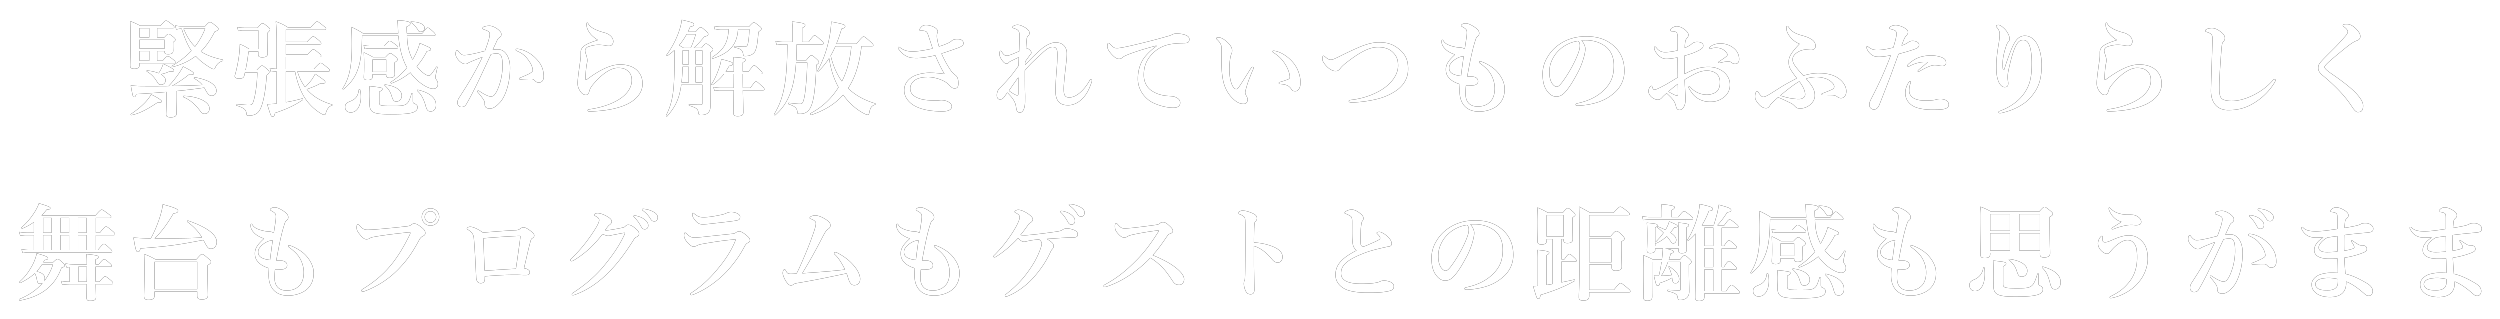 <svg width="720" height="92" viewBox="0 0 720 92" xmlns="http://www.w3.org/2000/svg" xmlns:xlink="http://www.w3.org/1999/xlink"><title>緊張感から解放されていつものおふたりらし copy</title><defs><path d="M45.255 10.78h2.07c.72-.81.96-.99 1.2-.99.3 0 .54.18 1.41.87.39.33.57.54.57.78 0 .21-.09.3-.66.75v.69c0 .99.03 1.5.03 1.71 0 .72-.42 1.02-1.44 1.02-.66 0-1.02-.15-1.02-.57v-.33h-2.16v2.79h1.59c.9-1.08 1.26-1.32 1.47-1.32.27 0 .63.24 1.56.96.39.3.63.54.63.75 0 .21-.09.3-.39.3h-9.96v.63c0 .66-.54.99-1.47.99-.81 0-1.2-.27-1.2-.9 0-1.26.12-2.55.12-7.65 0-1.71-.03-3.45-.12-5.19 1.38.57 1.59.66 2.94 1.35h5.79c1.11-1.29 1.35-1.47 1.59-1.47.3 0 .57.18 1.68 1.02.51.39.69.6.69.84 0 .21-.12.3-.45.3h-4.47v2.67zm-2.28 0V8.11h-2.82v2.67h2.82zm-2.82.69v2.52h7.26v-2.52h-7.26zm0 6.03h2.82v-2.79h-2.82v2.79zm7.77 11.43v-2.46c-2.91.27-5.91.48-8.67.63-.21.63-.36.84-.6.84-.36 0-.39-.03-.99-3.33.84.09 1.53.15 2.43.18.87.03 1.89.03 3.42.03 1.74 0 3.42 0 5.04-.03.72-.72 1.74-1.95 2.61-3.15.72-.99 1.32-1.95 1.56-2.49 2.28 1.14 3.09 1.71 3.09 2.01 0 .27-.27.42-1.47.36-1.35 1.14-3.69 2.67-4.83 3.24 2.91-.06 5.85-.12 8.76-.3-.57-.72-1.26-1.26-2.4-1.89-.12-.06.09-.33.24-.3 4.29.78 6.21 2.22 6.21 3.87 0 .81-.6 1.44-1.32 1.44-.69 0-1.11-.33-1.89-1.8-.09-.18-.21-.39-.3-.54-2.67.42-5.37.72-8.07.99v1.89c0 1.71.09 3.87.09 4.59 0 .72-.6 1.08-1.65 1.08-.96 0-1.35-.3-1.35-.87 0-.39.09-1.59.09-3.99zm-2.25-7.83c.3-.45.57-.87.78-1.32.27-.6.48-1.08.54-1.41 2.13.99 3.09 1.56 3.09 1.83 0 .39-.09.42-1.35.42-.78.33-1.26.51-2.4.78.84.48 1.35 1.08 1.35 1.71 0 .72-.54 1.29-1.29 1.29-.57 0-.75-.15-1.23-.96-.9-1.41-1.56-2.04-2.88-2.88-.12-.09-.06-.24.09-.24 1.29.12 2.43.39 3.3.78zm6.57-13.53h6.81c.93-1.02 1.17-1.2 1.41-1.2.3 0 .57.18 1.71 1.08.54.42.72.63.72.87 0 .33-.27.51-1.05.81-1.23 2.37-2.52 4.23-3.99 5.7 1.65 1.08 3.72 1.83 6.3 2.37.15.03.09.33-.06.36-.9.27-1.62.87-2.07 1.83-.15.39-.27.51-.51.51s-.78-.27-1.41-.69c-1.08-.66-2.43-1.68-3.24-2.52-.18-.18-.36-.36-.51-.54-1.92 1.47-4.08 2.46-6.66 3.15-.15.03-.27-.27-.15-.33 2.19-1.26 4.02-2.7 5.58-4.35-1.32-1.95-2.1-4.14-2.82-6.36h-.06c-.45 0-.87.06-1.47.24l-.33-1.17c.72.18 1.26.24 1.8.24zm6.84.69h-6.21c.81 1.92 1.77 3.69 3.27 5.16 1.2-1.5 2.16-3.21 2.94-5.16zm1.23 22.95c0 .96-.54 1.56-1.38 1.56-.51 0-.84-.18-1.26-.78-1.44-1.95-3-3.27-4.8-4.02-.15-.06-.06-.36.09-.36 4.17.18 7.35 1.74 7.35 3.6zm-13.74-2.01c0 .24-.24.39-1.26.36-3.3 2.19-5.28 3.15-7.47 3.6-.15.03-.27-.21-.15-.3 1.59-1.05 3.03-2.22 4.14-3.39.72-.78 1.32-1.56 1.68-2.28 1.98.96 3.06 1.71 3.06 2.01zm35.78-9.33h8.04c1.38-1.5 1.74-1.74 1.95-1.74.27 0 .6.24 1.83 1.23.54.42.78.69.78.9 0 .21-.09.3-.39.3h-8.91c.48 1.62 1.23 3.21 2.22 4.53.84-.81 1.44-1.53 1.98-2.25.33-.51.63-1.02.93-1.56 2.46 1.68 2.88 2.01 2.88 2.34 0 .33-.36.54-1.47.45-1.08.6-1.8.9-3.84 1.65.21.24.42.48.63.69 1.68 1.68 3.84 2.88 6.63 3.69.15.03.12.27-.03.3-.78.15-1.41.99-1.74 2.16-.09.36-.24.51-.51.51-.21 0-.69-.24-1.26-.6-1.86-1.2-3.36-2.76-4.53-4.65-1.14-1.95-2.01-4.35-2.58-7.26h-2.61v8.88c1.59-.27 3.18-.63 4.74-1.08.15-.03.24.3.12.39-2.28 1.56-4.56 2.64-7.98 3.78-.21.81-.33 1.05-.75 1.05-.45 0-.57-.48-1.53-3.57.6 0 1.23-.06 1.83-.09l.9-.09v-9.24c-.48.03-1.02.06-1.65.15l-.33-1.11c.75.12 1.38.18 1.98.21v-6.81c0-2.28-.03-4.56-.24-6.84 1.77.69 2.34.96 3.48 1.71h6.54c1.35-1.5 1.59-1.68 1.83-1.68.3 0 .57.18 1.83 1.2.57.45.78.63.78.87 0 .21-.12.3-.45.3h-11.1v3.48h6.06c1.2-1.32 1.56-1.56 1.77-1.56.27 0 .6.24 1.62 1.08.45.39.69.66.69.87 0 .21-.09.3-.39.3h-9.75v2.97h6.18c1.14-1.26 1.5-1.5 1.71-1.5.27 0 .6.24 1.59 1.05.42.36.66.63.66.84 0 .21-.09.3-.39.3h-9.75v3.45zm-8.25.99h-3.54c-.09.39-.18.75-.27 1.08-.21.51-.57.69-1.44.69-.78 0-1.23-.24-1.23-.66 0-.09 0-.21.06-.39.39-1.26.84-3.36 1.11-5.25.18-1.26.27-2.49.3-3.6 1.26.51 1.44.63 2.67 1.38h2.61v-5.4h-4.2c-.45 0-.93.06-1.53.24l-.33-1.17c.78.18 1.35.24 1.95.24h3.9c.96-1.11 1.2-1.29 1.44-1.29.3 0 .54.18 1.53.96.45.39.63.6.63.84 0 .21-.09.3-.78 1.02v.99c0 2.58.09 4.38.09 4.95 0 .66-.54 1.02-1.53 1.02-.78 0-1.17-.21-1.17-.75v-.93h-2.79c-.24 1.98-.54 3.84-.87 5.34h3.24c1.02-1.08 1.26-1.26 1.5-1.26.3 0 .51.18 1.5 1.02.42.39.6.63.6.87 0 .21-.09.3-.75.9-.33 4.5-.87 7.5-1.77 9.57-.3.6-.63 1.08-1.08 1.38-.6.45-1.41.66-2.49.66-.33 0-.42-.09-.48-.63-.18-1.14-.66-1.59-2.91-2.31-.15-.06-.12-.39.03-.39 1.89.18 2.94.27 3.39.27 1.05 0 1.2-.09 1.59-1.38.57-1.95.96-5.07 1.02-8.01zm44.63-3.84l.09.18c.24-.42.48-.84.69-1.26.6-1.14 1.05-2.31 1.38-3.51 3.06 1.32 3.18 1.38 3.18 1.8 0 .27-.33.39-1.14.54-.81 1.62-1.77 3.06-2.91 4.32.66.84 1.38 1.56 2.04 2.04.54.42 1.08.66 1.47.66.36 0 .81-.48 2.13-2.52.09-.12.33-.03.3.12-.45 2.1-.57 2.64-.57 2.85 0 .21.06.39.27.69.33.51.45.75.45 1.23 0 .9-.51 1.41-1.35 1.41-.6 0-1.35-.27-2.16-.69-1.74-.96-3.27-2.37-4.44-3.99-1.56 1.29-3.33 2.31-5.4 3.12-.15.06-.36-.27-.24-.36 1.74-1.08 3.36-2.55 4.71-4.2-.24-.39-.45-.78-.63-1.2-.99-2.16-1.59-4.8-1.86-7.95h-10.47c0 .39 0 .78-.03 1.14-.06 3.36-.36 5.97-1.02 8.04-.81 2.61-2.16 4.47-4.26 6.21-.12.09-.39-.06-.3-.18 1.23-1.89 1.95-3.9 2.34-6.63.24-1.71.33-3.72.33-6.18 0-1.95-.03-3.15-.18-4.95 1.71.81 2.43 1.23 3.42 1.86h10.11c-.03-.42-.03-.84-.06-1.26-.03-.75-.03-1.35-.18-2.52 3.21.21 3.72.51 3.72.96 0 .33-.36.63-1.05.9 0 .69.03 1.35.06 1.92h4.47c1.05-1.44 1.29-1.62 1.53-1.62.3 0 .51.18 1.56 1.11.45.42.63.66.63.9 0 .21-.12.3-.45.3h-7.71c.15 3.12.54 4.59 1.53 6.72zm-7.53 4.38h-3.93v.66c0 .69-.42.99-1.41.99-.78 0-1.08-.27-1.08-.75 0-.51.09-1.14.09-3.27 0-1.29-.03-2.61-.09-3.93 1.23.57 1.41.66 2.64 1.35h3.6c.87-.93 1.11-1.11 1.35-1.11.3 0 .54.18 1.5.96.42.36.6.57.6.81 0 .3-.15.48-.84.9v.57c0 1.5.06 2.52.06 2.85 0 .63-.48.99-1.47.99-.72 0-1.02-.24-1.02-.84v-.18zm0-.69v-3.57h-3.93v3.57h3.93zm-4.95-7.47h4.44c.96-1.2 1.32-1.44 1.53-1.44.27 0 .63.24 1.68 1.02.48.36.72.6.72.81 0 .21-.09.3-.39.3h-7.86c-.39 0-.78.06-1.32.18l-.33-1.11c.6.18 1.08.24 1.53.24zm16.02-5.16c0 .66-.48 1.08-1.17 1.08-.39 0-.45-.06-.81-.66-.69-1.02-1.17-1.53-1.95-2.04-.12-.09-.09-.21.06-.21 2.34.03 3.87.75 3.87 1.83zm3.3 22.17c0 1.08-.6 1.83-1.5 1.83s-1.17-.33-1.62-2.07c-.66-1.92-1.14-2.76-2.28-3.87-.12-.09.03-.3.18-.27 3.42.84 5.22 2.34 5.22 4.38zm-9.87-2.7c0 .93-.66 1.68-1.5 1.68-.78 0-.99-.24-1.47-1.74-.36-1.14-.9-1.95-1.95-2.88-.12-.09 0-.27.15-.24 3 .39 4.77 1.62 4.77 3.18zm-12-1.71c.15.66.24 1.35.24 2.01 0 2.43-1.02 4.53-2.94 4.53-.96 0-1.62-.6-1.62-1.56 0-.78.36-1.17 1.35-1.59 1.71-.66 2.37-1.53 2.61-3.36.03-.15.33-.18.36-.03zm15.21 1.11v2.13c0 .45.12.6.39.72.72.33.93.6.93 1.08 0 .75-.45 1.26-1.59 1.59-1.17.33-3.15.45-6.12.45-5.19 0-6.12-.51-6.12-3.36 0-.39.09-.81.09-2.43 0-.78-.03-1.56-.15-2.34 3.54.42 3.78.48 3.78.87 0 .27-.18.42-.9.78v3.12c0 .84.42.96 3.69.96 2.34 0 3.48-.03 4.2-.63.63-.48.93-1.38 1.44-3 .06-.15.36-.09.36.06zm34.16-4.2c-1.05 0-1.71.03-2.31.06-.33.03-.69.06-.9.06-.27 0-.33-.09-.33-.21s0-.15.27-.27c2.64-1.05 3.63-1.62 3.63-2.1 0-.57-.27-1.5-.9-2.46-.99-1.5-1.8-2.31-3.45-3.06-.3-.12-.54-.24-.54-.42 0-.21.15-.3.45-.3.06 0 .12.03.21.03 1.71.24 3.57 1.23 4.86 2.49 1.74 1.68 2.52 3.24 2.52 5.55 0 1.2-.75 1.62-1.26 1.65-.48.03-.87-.09-1.23-.48-.3-.3-.54-.54-1.02-.54zm-11.16-8.43c.48-.09 1.23-.09 1.56-.09 1.95 0 3.42 2.19 3.42 5.22 0 2.55-.39 4.8-1.11 6.81-.42 1.17-1.02 2.4-1.77 3.21-1.05 1.11-1.92 1.8-2.94 1.8-.9 0-1.5-.39-1.47-1.35.03-.63-.21-1.02-.6-1.59-.33-.48-.81-1.08-1.29-1.62-.15-.18-.21-.27-.21-.36 0-.15.09-.24.24-.24s.27.09.39.18c.72.48 1.14.75 2.04 1.17.39.18.84.33 1.14.33.42 0 .78-.09 1.14-.54.69-.87 1.14-2.07 1.56-3.42.45-1.47.72-3.45.72-4.77 0-2.82-.42-3.66-1.77-3.66-.33 0-1.11.12-1.56.24-1.35 2.85-2.97 6.39-4.23 8.94-1.11 2.28-2.19 4.29-2.97 5.58-.18.3-.57.66-1.32.66-.57 0-1.14-.54-1.14-1.2 0-.66.24-1.11.57-1.62 2.61-3.99 4.56-7.29 6.63-11.58-1.17.45-2.31.9-3.27 1.32-.39.18-.72.3-.87.42-.21.21-.57.27-.78.27-.54 0-1.08-.27-1.68-.81-.57-.51-1.14-1.44-1.14-2.04 0-.63.18-1.08.45-1.08.24 0 .27.15.39.33.51.66 1.08 1.05 1.53 1.05.9 0 1.71-.18 2.58-.36 1.11-.21 2.25-.54 3.48-.84.99-2.52 1.41-4.08 1.41-4.8 0-.36-.09-.66-.45-.87-.3-.18-.69-.33-1.17-.51-.24-.09-.45-.12-.45-.3 0-.27.21-.45.51-.54.27-.09.81-.24 1.47-.24.9 0 2.37.75 3.15 1.71.24.3.27.54.27.84 0 .42-.3.72-.69.96-.24.15-.48.57-.63.93-.27.63-.69 1.47-1.14 2.46zm31.25 5.88c1.77-.93 3.6-1.62 5.43-1.62 2.19 0 3.96.69 5.01 1.8.96 1.02 1.44 2.16 1.44 3.81 0 2.46-1.8 4.74-5.04 6.09-2.79 1.17-6.15 1.68-10.05 1.83-.48.03-.69-.09-.69-.33 0-.21.21-.27.63-.33 3.12-.45 6-1.38 8.13-2.67 2.82-1.65 3.93-3.81 3.93-5.67 0-1.17-.39-2.01-1.05-2.61-.72-.63-1.47-.96-2.94-.96-1.56 0-3.99 1.14-6.72 4.26-1.02 1.14-1.32 1.65-1.59 2.67-.18.63-.6.87-.87.87-.66 0-1.2-.33-1.74-1.17-.39-.6-.69-1.23-.69-2.25 0-1.11.45-4.2.69-5.91.12-.81.21-1.47.21-2.07v-.93c0-.69.36-1.38 1.17-1.92.75-.51 2.01-1.02 3.75-1.56-.63-.36-1.62-1.17-1.98-1.59-.69-.81-1.26-1.8-1.26-2.82 0-.42.06-.6.18-.6.15 0 .21.15.36.42.63 1.05 2.31 1.86 4.59 2.46 1.35.36 2.43 1.23 2.55 2.4.06.66-.36 1.41-1.14 1.41-.36 0-.57 0-1.02-.09-.54-.12-.87-.15-1.29-.18-1.23-.12-2.43.06-3.72.51-.69.24-.93.81-.93 1.05 0 .27.03.45.12.75.15.48.51 1.38.51 2.13 0 .51-.18 1.11-.24 1.56-.15 1.11-.27 2.31-.3 3.81 0 .27.21.27.51.06.24-.18.63-.45.84-.6.78-.57 2.13-1.44 3.21-2.01zm29.09 4.23h-6.06c-.06.51-.15.99-.24 1.44-.63 3.24-1.77 5.28-3.84 7.62-.09.12-.36-.09-.3-.21 1.14-2.25 1.8-4.35 2.13-7.56.24-2.43.33-5.52.3-9.75v-1.53c-.63.57-1.29 1.11-2.04 1.62-.12.09-.33-.12-.24-.24 1.38-1.83 2.58-4.08 3.39-6.24.51-1.38.87-2.7.99-3.87 3.18.75 3.51.93 3.51 1.35 0 .33-.18.45-1.08.66-.21.51-.45.99-.66 1.44h2.22c.96-1.11 1.2-1.29 1.44-1.29.3 0 .54.18 1.56 1.08.45.42.63.63.63.87 0 .36-.24.51-1.11.75-1.68 1.98-2.07 2.37-3.06 3.24h2.25c.81-1.05 1.05-1.23 1.29-1.23.3 0 .54.18 1.44.93.39.33.57.54.57.78s-.18.48-.78.84v2.55c0 10.56.03 11.7.03 12.87 0 .96-.27 1.65-.81 2.07-.45.33-1.08.51-1.89.51-.57 0-.69-.12-.78-.84-.15-.93-.57-1.23-2.61-1.89-.15-.06-.15-.36 0-.36 1.47.12 2.25.12 3.27.12.39 0 .48-.09.48-.42v-5.31zm-5.97-.69h2.07v-4.5h-1.77c-.06 1.86-.15 3.18-.3 4.5zm5.97 0v-4.5h-1.92v4.5h1.92zm0-5.19V14.5h-1.92v4.05h1.92zm-3.9-4.05h-1.74v1.47c0 .9 0 1.77-.03 2.58h1.77V14.5zm2.04-4.65h-2.64c-.63 1.14-1.32 2.19-2.16 3.18.45.27.9.54 1.32.78h2.01c.54-1.14.99-2.46 1.47-3.96zm18.75 11.46h-5.22c0 1.32 0 2.67.03 3.99h2.16c1.14-1.59 1.38-1.83 1.59-1.83.27 0 .57.24 1.77 1.35.45.39.66.66.66.87 0 .21-.09.3-.39.3h-5.79c.06 3.21.12 5.43.12 6.36 0 .78-.51 1.11-1.65 1.11-.84 0-1.2-.27-1.2-.96 0-.87.06-2.91.09-6.51h-3.78c-.51 0-1.05.06-1.74.18l-.33-1.11c.81.18 1.41.24 2.01.24h3.84c0-.69.03-2.7.03-3.99h-2.85c-.93 1.2-1.92 2.13-3.3 3.15-.12.09-.39-.09-.3-.21.72-.99 1.53-2.73 2.1-4.35.42-1.14.69-2.22.72-2.88 2.94.78 3.36.96 3.36 1.32 0 .33-.36.6-1.05.63-.36.6-.69 1.14-1.02 1.65h2.34V19.3c0-1.41 0-1.74-.09-2.85 2.73.18 3.42.36 3.42.84 0 .27-.15.39-.75.69v2.64h1.65c1.14-1.53 1.41-1.77 1.62-1.77.27 0 .51.21 1.65 1.26.45.39.69.69.69.9 0 .21-.09.3-.39.3zm-3.33-12.9h-3.24c-.33 4.5-2.37 6.81-7.29 8.46-.15.06-.33-.27-.21-.36 3.36-2.16 4.59-4.17 4.77-8.1h-2.1c-.54 0-1.08.06-1.8.24l-.33-1.17c.84.18 1.47.24 2.1.24h7.95c.96-1.05 1.2-1.23 1.44-1.23.3 0 .54.18 1.56.99.45.36.63.57.63.81 0 .21-.09.3-.84.9-.33 3.39-.45 4.05-.78 5.04-.21.69-.6 1.2-1.2 1.5-.48.27-1.08.42-1.83.42-.45 0-.57-.09-.63-.66-.27-1.14-.57-1.38-2.49-1.86-.15-.03-.09-.36.06-.36 1.14.09 2.1.18 2.91.18.57 0 .81-.27.99-1.32.18-1.23.27-1.8.33-3.72zm35.3 4.89h-3c-.51 4.2-1.47 8.55-3.87 12.12 2.01 1.95 4.56 3.39 7.8 4.38.15.03.15.27 0 .33-.99.33-1.38.84-1.65 2.13-.15.69-.21.81-.51.81-.24 0-.66-.18-1.17-.45-2.34-1.23-4.38-3.18-5.88-5.31-2.28 2.61-5.28 4.47-9.18 5.79-.15.06-.36-.39-.24-.45 3.39-1.77 6.06-4.29 8.07-7.5-1.53-2.91-2.19-5.19-2.7-8.37-.9 1.38-1.89 2.61-3.06 3.75-.12.12-.36-.09-.27-.21 1.41-2.4 2.55-5.52 3.24-8.7.39-1.8.63-3.63.72-5.37 3.54.69 3.99.87 3.99 1.35 0 .33-.27.51-1.02.69-.48 1.59-.96 3.03-1.5 4.32h5.79c1.47-1.83 1.83-2.07 2.04-2.07.27 0 .57.24 1.95 1.44.6.54.84.81.84 1.02 0 .21-.09.3-.39.3zm-5.94 0h-4.56c-.42.93-.87 1.86-1.38 2.73.63 2.64 1.62 5.16 3.24 7.38 1.59-3.09 2.43-6.66 2.7-10.11zm-15.72-.54v.96c-.03 1.29-.06 2.49-.12 3.63h2.85c1.02-1.23 1.26-1.41 1.5-1.41.3 0 .51.18 1.53 1.08.45.42.63.66.63.9 0 .21-.09.3-.72.78-.21 4.77-.48 8.04-.99 10.2-.39 1.68-.93 2.7-1.68 3.27-.6.45-1.29.63-2.19.63-.51 0-.63-.12-.63-.6-.12-1.05-.63-1.59-2.52-2.22-.15-.06-.06-.39.09-.36 1.38.18 2.52.3 3.24.3.66 0 .9-.42 1.26-2.16.33-1.68.72-6.24.78-9.72h-3.21c-.54 7.59-2.37 11.97-6.03 15.12-.12.09-.39-.15-.3-.27 2.79-4.5 3.75-9.48 3.81-20.13h-1.14c-.57 0-1.14.06-1.92.18l-.33-1.11c.9.18 1.56.24 2.22.24h2.7V8.44c0-.69-.06-1.44-.18-2.22 3.48.36 3.78.69 3.78 1.02 0 .27-.27.57-.87.84v3.99h1.89c1.14-1.62 1.5-1.86 1.71-1.86.27 0 .57.24 1.8 1.32.51.45.75.72.75.93 0 .21-.09.3-.39.3h-7.32zm40.97.63c.96-.3 1.5-.48 2.37-.87.48-.21.87-.39 1.23-.72.45-.39.9-.54 1.71-.54 1.32 0 1.74.63 1.74 1.23 0 .42-.3.84-1.62 1.32-1.17.42-2.73.99-4.71 1.62.75 1.65 1.44 2.97 2.4 4.44.57.87.72 1.05 1.71 1.86.51.42.75 1.11.75 2.28 0 1.08-.33 1.44-1.11 1.44-.48 0-.84-.21-1.65-1.08-1.29-1.35-4.17-2.19-5.94-2.19-1.68 0-3.03.3-3.96 1.02-.72.57-1.2 1.38-1.2 2.22 0 1.38.78 2.19 2.19 2.79 1.26.54 2.79.72 5.34.75.33 0 .6-.03.81-.06.15-.03.42-.06.66-.06.57 0 1.44.15 2.1.57.54.33.87.75.87 1.26 0 .63-.57 1.41-2.73 1.41-3.12 0-5.94-.48-7.95-1.59-1.74-.96-3.03-2.58-3.03-4.5 0-1.95 1.29-3.39 2.91-4.14 1.14-.54 3-.9 4.38-.9 1.2 0 3 .15 4.32.36-.84-1.38-1.86-3.48-2.67-5.37-1.65.42-3.96.78-5.31.78-1.38 0-2.01-.12-2.7-.42-.87-.39-1.47-.84-2.37-1.95-.18-.21-.33-.45-.33-.57 0-.15.12-.27.24-.27.15 0 .36.21.63.39 1.08.72 2.19.93 3.39.93 1.11 0 3.42-.3 5.7-.87-.36-1.08-.75-2.34-1.32-3.99-.24-.66-.45-.87-.78-.99a3.12 3.12 0 0 0-.87-.15h-.57c-.18 0-.21-.12-.21-.24 0-.21.18-.51.48-.81.27-.3.66-.57 1.41-.57.72 0 1.95.3 2.73.9.39.3.6.63.6.99 0 .18-.06.33-.15.54-.09.24-.09.6-.09.87 0 .42.18 1.47.6 2.88zm24.74 6.9c0 2.58 0 5.31.06 6.81.03.81 0 1.47 0 2.04 0 2.01-.6 3.27-1.47 3.27-.54 0-.9-.24-1.05-1.11-.12-.75-.18-1.26-.51-1.95-.54-1.14-1.32-1.86-2.07-2.7-.63.84-.9 1.29-1.08 1.47-.39.39-.63.54-1.11.51-.42-.03-.84-.36-.84-1.23 0-.66.27-1.47.72-1.92l.6-.6c1.83-1.86 3.3-3.57 4.92-5.97.03-.93.06-1.68.09-2.43-1.86.93-2.61 1.2-2.88 1.5-.18.24-.39.33-.69.33-.33 0-.57-.18-.87-.48-.63-.66-1.14-1.62-1.14-2.25 0-.33.03-.57.09-.72.06-.15.12-.21.24-.21.18 0 .27.18.42.42.45.66.75.96 1.38.96.39 0 .72-.12 1.14-.27.87-.33 1.65-.69 2.4-.99.06-1.86.12-3.15.12-4.23 0-1.56-.24-1.92-1.65-2.4-.36-.12-.39-.18-.39-.3 0-.15.12-.24.3-.36.36-.21.78-.33 1.08-.33.33 0 .72.03 1.32.3.75.33 1.38.69 1.92 1.32.21.24.27.54.27.81s-.12.51-.36.72c-.24.21-.39.54-.42.93-.06.72-.15 1.44-.21 2.91.15-.06.27-.12.45-.12.12 0 .3.06.66.39.3.3.42.54.42.75 0 .21-.09.3-.33.6-.63.87-1.02 1.38-1.44 2.04-.03.27-.03.66-.03.93 1.5-1.62 2.31-2.46 4.32-4.29 1.29-1.2 3.15-2.22 4.44-2.22 2.16 0 3.27 1.38 3.27 3.21 0 1.38-.21 2.76-.45 4.89-.33 2.85-.45 4.47-.45 5.25 0 1.74.3 2.49 1.59 2.49 2.01 0 4.2-2.01 5.7-4.59.12-.21.27-.6.48-.6.18 0 .36.15.36.36 0 .12-.09.42-.15.57-.75 2.13-1.41 3.39-2.61 4.62-1.17 1.2-2.67 1.89-4.11 1.89-2.4 0-3.63-1.26-3.63-4.14 0-1.35.09-3.21.33-6.06.15-1.77.21-3.15.21-4.47 0-1.53-.33-2.1-1.38-2.1-.84 0-1.65.48-3.24 1.98-1.8 1.71-2.97 2.64-4.74 4.77zm-4.59 5.82c.66.51 1.26.9 1.95 1.23.51.24.75.15.75-.33V22.3c-.96 1.29-1.92 2.7-2.7 3.81zm42.47-12.81v-.15c-4.23 1.11-7.11 2.1-8.73 2.79-.39.18-.75.36-1.14.69-.27.24-.54.33-.87.33-.6.03-1.29-.36-2.28-1.47-.48-.57-1.11-1.32-1.11-2.16 0-.48.12-.93.3-.93.12 0 .21-.03.48.3 1.05 1.08 1.29 1.2 2.19 1.17.45-.03 2.04-.27 5.01-.99 3.84-.9 6.84-1.71 9.12-2.37.75-.18 1.32-.42 1.65-.57.39-.21.57-.24 1.14-.27.66 0 1.77.06 2.76.48.51.24.96.54.96 1.17 0 .6-.27 1.05-1.11 1.08-.63.06-1.29 0-2.97.15-2.79.24-4.98 1.17-6.87 3.24-1.47 1.65-2.16 3.48-2.16 5.82 0 1.8.75 3.48 2.19 4.47 1.5 1.02 3.09 1.44 4.8 1.56.96.06 1.71.09 2.31.42.72.36 1.17.84 1.17 1.53 0 .81-.54 1.44-1.95 1.44-1.86 0-4.05-.57-5.82-1.41-2.04-.96-4.41-3.45-4.41-6.9 0-1.95.42-3.57 1.17-5.04.75-1.47 2.4-3.12 4.17-4.38zm33.74 1.32c.42 0 1.53.27 2.64.9 1.77 1.02 3.15 2.4 4.02 4.02.75 1.41 1.08 3 1.08 3.93 0 .9-.03 1.59-.45 2.16-.3.42-.54.63-1.05.63s-.81-.09-1.11-.57c-.54-.84-1.23-1.35-3.15-1.5-.36-.03-.45-.12-.45-.3s.27-.24.57-.33c.81-.24 1.62-.51 2.1-.72.48-.21.48-.54.48-.72 0-.78-.51-2.4-1.44-3.81-.81-1.23-1.83-2.25-3.12-3.06-.21-.15-.39-.24-.39-.42 0-.15.12-.21.27-.21zm-5.88 5.34c-.87 2.04-1.5 3.63-1.89 5.04-.18.6-.39 1.38-.39 1.59 0 .24.06.51.21.81.12.21.48.75.48 1.29 0 .57-.36 1.23-1.14 1.23-.96 0-1.89-.39-2.88-1.29-1.26-1.14-2.61-2.97-3.12-5.88-.27-1.38-.39-3.27-.39-4.92 0-1.29.06-2.7 0-4.17-.03-.66-.27-1.29-1.23-2.25-.15-.15-.21-.15-.21-.33 0-.24.12-.3.63-.3.63 0 1.44.45 2.16 1.08 1.08.9 1.71 1.8 1.71 2.64 0 .39-.03.78-.27 1.17-.3.9-.51 2.4-.51 4.32 0 1.83.27 3.18.66 4.2.33.87.81 1.47 1.32 1.47.21 0 .48-.21.72-.54.93-1.29 1.71-2.67 3.36-5.25.24-.36.45-.6.6-.6.15 0 .3.06.3.21s-.06.36-.12.48zm29.84-6.06c2.28-1.05 4.5-1.71 6.33-1.71 2.4 0 3.96.48 5.7 1.83 1.95 1.53 2.76 3.18 2.76 5.85 0 3.15-1.8 5.22-3.81 6.48-1.86 1.17-3.48 1.77-5.31 2.22-2.22.54-5.31.96-7.23.93-.48 0-.72-.15-.72-.36 0-.18.15-.3.66-.36 3-.36 5.58-1.17 8.07-2.52 3.24-1.77 5.46-4.56 5.46-7.38 0-1.77-.51-2.82-1.47-3.78s-2.34-1.53-4.35-1.53c-2.43 0-5.16 1.47-8.61 4.11-1.59 1.2-1.92 1.65-2.25 2.07-.48.6-.81.72-1.38.72-.9 0-2.13-.81-2.88-1.77-.6-.75-.87-1.2-.87-1.77 0-.51.12-.87.3-.87.09 0 .21.06.45.27.66.54 1.08.87 1.68.87.21 0 .57-.06.9-.21.27-.12.78-.33 1.62-.75 2.46-1.23 4.11-1.98 4.95-2.34zm31.46 10.77c-.09.93-.12 1.65-.12 2.43 0 1.71.78 3.57 3.48 3.57 1.65 0 2.76-.48 3.69-1.44.78-.81 1.23-2.1 1.23-3.78 0-1.68-.6-3.3-1.35-4.44-.78-1.17-1.92-2.07-2.82-2.73-.21-.15-.3-.27-.3-.42 0-.15.09-.21.24-.21s.27.06.45.12c1.5.54 3.3 1.62 4.35 2.76 1.26 1.38 2.28 3.12 2.28 5.1 0 1.77-.48 3.27-1.77 4.53-1.29 1.26-3.6 1.98-5.55 1.98-3.9 0-5.64-2.52-5.64-5.88 0-.63.03-1.26.09-2.01-.96-.27-2.19-.84-2.85-1.5-.54-.54-1.2-1.23-1.2-2.76 0-1.68 1.11-2.88 2.64-4.29-.9-.24-2.31-.96-2.94-1.71-.6-.63-.93-1.32-.93-2.01 0-.33.06-.51.21-.51s.21.12.42.45c.36.57 1.29 1.2 3.39 1.62.63.12 1.2.12 1.44.15.66.09.93.24 1.2.42.36-2.4.6-3.66.63-4.65.03-.93-.33-1.17-1.26-1.71-.3-.18-.42-.24-.42-.36 0-.15.15-.3.39-.45.3-.18.63-.21 1.05-.21.6 0 1.92.63 2.94 1.44.63.51.84.99.84 1.41 0 .45-.24.75-.51.93-.18.12-.36.36-.57 1.02-.9 2.79-1.41 5.34-2.37 10.5.6.06.96 0 1.53.03.33.03.81.15 1.11.39.39.33.48.6.48 1.05 0 .48-.48.93-1.17 1.05-.78.09-1.56.15-2.31.12zm-.66-8.46c-.18.03-.33.06-.6.09-.36.06-.57.12-1.08.36-.6.3-1.14.66-1.5 1.02-.66.66-1.02 1.17-1.02 1.89 0 1.14.78 2.01 3.42 2.31.27-2.1.51-3.9.78-5.67zm33.92-4.59c.57.63 1.11 1.62 1.11 2.46 0 .72-.27 1.98-.66 3.18-.39 1.26-1.02 2.82-1.89 4.32-.93 1.74-2.13 3.75-3.33 5.01-.66.72-1.44 1.23-2.49 1.23-.75 0-1.59-.36-2.28-1.17-1.08-1.2-1.65-2.73-1.65-5.46 0-1.47.48-3.21 1.29-4.56 1.05-1.86 2.4-3.15 4.05-4.2 2.04-1.26 4.41-1.95 7.26-1.95 3.27 0 5.61.9 7.44 2.34 2.19 1.77 3.51 4.17 3.51 7.62 0 2.58-1.11 4.71-2.76 6.18-1.53 1.35-2.82 2.07-4.44 2.67-1.92.69-4.26 1.08-6.15 1.14-.45 0-.66-.06-.66-.3s.18-.3.57-.39c3.54-.78 5.91-2.13 7.71-3.93 1.86-1.92 2.7-3.81 2.7-6.96 0-2.13-.69-4.29-2.64-5.64-1.53-1.08-3.24-1.5-4.8-1.62-.45-.03-1.35-.03-1.89.03zm-.99.18c-2.28.33-4.14 1.44-5.19 2.4-1.35 1.2-2.04 2.4-2.55 3.69-.3.75-.51 1.74-.51 2.85 0 1.26.18 2.31.75 3.24.39.6.93.99 1.32.99.48 0 .93-.3 2.07-1.92 1.68-2.34 3.3-5.43 4.02-7.35.42-1.05.63-1.83.63-2.55 0-.72-.21-1.11-.54-1.35zm37.76 2.13c0-.18.09-.3.24-.42.72-.63 1.89-.99 2.97-.99 1.56 0 3.03.6 3.99 1.44.93.81 1.44 1.89 1.44 3.06 0 .87-.45 1.38-1.14 1.38-.3 0-.57-.06-.9-.27-.27-.21-.48-.39-.9-.39-.24 0-.57 0-.93.03-.33.03-.66.09-1.14.21-.42.09-.57.15-.72.15-.09 0-.24 0-.24-.15s.12-.21.39-.39c.39-.27 1.53-.99 1.98-1.41.09-.09.21-.21.21-.39 0-.15-.03-.3-.12-.42-.78-1.2-1.98-1.62-3.18-1.62-.48 0-.96.09-1.26.18-.21.06-.36.15-.48.15s-.21-.03-.21-.15zm-7.11 7.41c2.34-1.29 4.53-2.07 6.9-2.07 1.56 0 2.73.36 3.87 1.08 1.44.9 2.34 2.43 2.34 4.02 0 1.8-.84 2.97-1.95 3.78-1.11.81-2.25 1.17-3.78 1.17-2.16 0-4.05-.9-5.31-2.67-.42-.6-.9-1.35-.9-1.56 0-.09.09-.15.18-.15.18 0 .27.06.39.21 1.38 1.53 3.21 2.13 4.68 2.13 1.17 0 2.37-.42 2.94-.99.69-.69.87-1.62.87-2.64 0-1.08-.42-2.13-1.44-2.73-.84-.48-1.65-.57-2.4-.57-1.53 0-3 .69-4.38 1.44-.72.39-1.35.78-1.95 1.14.06 1.77.12 2.85.18 3.93.03.54.06.9.06 1.47 0 .78-.03 1.32-.24 1.92-.42 1.08-.93 1.41-1.47 1.41-.51 0-.84-.27-1.02-.99-.39-1.62-1.05-2.28-2.7-3.81-.84.69-1.11.99-1.38 1.29-.45.48-.81.57-1.2.57-.45 0-.93-.21-1.32-.45-.81-.48-1.32-1.29-1.32-1.98 0-.87.6-1.56.81-1.56.12 0 .18.06.24.24.12.36.21.57.33.72.12.12.21.15.51.12.48-.06 1.92-.81 3.12-1.47 1.05-.6 2.43-1.44 3.42-2.04-.03-2.16-.03-4.14-.06-5.73-1.14.18-2.31.39-3.24.39-1.11 0-2.07-.63-2.82-1.65-.48-.63-.66-1.17-.66-1.47 0-.24 0-.39.21-.39.18 0 .33.21.57.51.48.6 1.29 1.08 2.28 1.08.9 0 1.74-.09 3.69-.51v-3.24c0-.93-.03-1.26-.12-1.44-.06-.48-.24-.6-.54-.69a2.58 2.58 0 0 0-.78-.15c-.45 0-.69-.09-.69-.24s.12-.51.48-.72c.3-.18.84-.48 1.32-.48.6 0 1.32.21 2.13.78.87.63 1.29 1.23 1.29 1.65 0 .39-.12.6-.27.81-.12.18-.27.24-.45.6-.27.57-.3 1.56-.33 2.4 1.08-.48 1.68-.87 2.07-1.23.24-.21.78-.51 1.44-.51 1.23 0 1.8.48 1.8.99s-.09.72-.81 1.2c-.36.24-1.32.69-1.98.96-.72.27-1.68.6-2.64.84 0 1.38 0 3.66.03 5.28zm-1.89 2.82c-.9.69-1.98 1.53-2.73 2.22.6.36.96.54 1.47.81.45.24.84.33.99.33.18 0 .3-.12.3-.42 0-.87 0-1.98-.03-2.94zm36.92-1.5c1.53 1.77 2.52 3.06 2.52 4.86 0 2.1-2.19 3.72-4.23 3.72-.63 0-.96-.12-1.32-.45-.42-.39-.72-.81-1.53-1.17-1.11-.51-1.83-.93-3.51-1.59-.87.75-1.5 1.38-2.19 2.07-.27.6-.66 1.05-1.23 1.05s-1.23-.18-2.01-1.02c-.93-1.02-1.2-1.62-1.2-2.31 0-.51.09-.81.18-1.08s.27-.45.48-.45c.12 0 .18.09.24.21s.24.36.54.78c.3.39.63.63.9.63.36 0 .87-.18 1.86-.78.9-.54 2.01-1.26 3.15-1.98 1.32-.84 2.97-1.71 4.68-2.61-.66-.87-1.2-1.59-1.68-2.37-.51-.81-.66-1.41-.66-2.46 0-1.62 1.32-3.12 3.12-5.07-2.16-.87-3.21-2.58-3.57-3.45-.15-.36-.21-.99-.21-1.32 0-.18.12-.39.3-.39.12 0 .33.33.51.6.45.63 1.23 1.41 3.24 2.01 1.71.48 2.28.69 3.06 1.17.81.48 1.29 1.11 1.29 2.07 0 .63-.57 1.05-1.23 1.05s-1.23-.09-1.62-.09c-1.35 0-3.75 1.17-3.75 2.76 0 1.02.33 1.74 3.09 4.74 1.56-.48 3.03-.72 4.17-.72 1.2 0 2.34.06 3.54.39 1.47.39 2.58 1.11 3.36 1.92.87.93 1.29 1.98 1.29 2.88 0 1.41-.84 2.01-1.5 2.01-.45 0-.75-.15-1.08-.39-.42-.3-.81-.45-1.41-.48-.72-.03-1.5-.03-2.55-.03-.42 0-.57-.09-.57-.24 0-.12.15-.18.6-.36.99-.39 1.71-.66 2.49-1.05.42-.21.54-.51.54-.81 0-.18-.18-.6-.33-.81-.45-.57-1.2-1.11-1.92-1.38-.96-.36-1.83-.54-2.97-.54-.87 0-1.98.18-2.88.48zm-1.95.78c-1.62.93-3.48 2.4-5.49 4.08.93.3 1.86.57 2.94.78.87.15 1.8.24 2.4.24 1.14 0 1.83-.6 1.83-1.35 0-1.05-.72-2.49-1.68-3.75zm37.01-5.55c-.54-.06-1.23-.06-1.92.03-.78.12-2.07.42-3.42 1.17-.09.06-.15.09-.27.09-.18 0-.27-.09-.27-.27 0-.12.09-.24.21-.39.81-.72 1.71-1.38 2.76-1.83 1.02-.45 2.58-.72 3.81-.72 1.32 0 2.67.33 3.33.66.69.33 1.02.78 1.02 1.47 0 .54-.48.9-1.05.9-.39 0-.78-.06-1.17-.15-.33-.06-.78-.09-1.11-.09-.75 0-2.07.48-4.23 1.71-.18.12-.27.15-.45.15-.15 0-.12-.12-.12-.21.03-.21 1.47-1.29 2.88-2.52zm-4.92 5.76c0 .15-.12.42-.18.63-.21.6-.27 1.26-.27 1.83 0 1.62 1.41 2.85 4.56 2.85 1.59 0 2.55-.09 3.03-.24.45-.15.84-.21 1.56-.21.45 0 1.11.18 1.5.39.42.24.75.66.75 1.26 0 .78-.72 1.14-1.62 1.29-.87.15-2.31.15-3.3.15-1.17 0-2.58-.12-3.99-.51-2.34-.66-3.6-2.34-3.6-4.26 0-1.29.39-2.1.84-2.91.15-.27.39-.51.54-.51.15 0 .18.09.18.24zm-.81-11.4c.36-.27.93-.48 1.2-.48.42 0 .81 0 1.35.27.36.18.66.45.66.9s-.3.84-.93 1.08c-1.26.51-3.42 1.11-4.98 1.53-.48 1.26-1.44 3.96-2.1 5.76-.72 1.95-1.77 4.65-3.36 8.7-.45 1.14-.99 1.53-1.74 1.53-.27 0-.63-.21-.87-.45-.24-.24-.33-.51-.33-1.08 0-.54.3-1.11.81-2.1 2.13-4.14 3.87-7.98 5.34-11.97-1.62.3-2.52.42-3.27.42-1.32 0-1.98-.21-2.88-1.17-.54-.57-.81-1.26-.81-1.56 0-.18.06-.27.15-.27.18 0 .3.12.51.27.75.51 1.26.78 2.46.78 1.47 0 3.06-.33 4.59-.72.66-2.22.93-3.45.93-3.93 0-.51-.21-.87-.63-1.05-.36-.15-.63-.24-1.11-.36-.21-.06-.33-.12-.33-.24 0-.18.09-.33.42-.51.33-.18.84-.36 1.41-.36.81 0 2.22.48 3.09 1.2.27.24.45.51.45.84 0 .3-.21.69-.42.9-.54.54-.75 1.11-1.44 2.94.75-.24 1.41-.57 1.83-.87zm27.77 7.65c.75-2.4 1.2-3.57 1.71-4.89.57-1.56 1.11-2.58 1.65-3.33.66-.9 1.56-1.38 2.55-1.38 1.17 0 2.46.63 3.36 2.13.96 1.59 1.47 3.96 1.47 6.21 0 3.39-.6 5.88-2.07 7.98-1.23 1.77-2.22 2.7-3.9 3.72-1.65 1.02-3.39 1.65-5.16 2.1-.42.12-.66.15-.87.15-.24 0-.39-.06-.39-.3 0-.21.18-.24.54-.39 3.27-1.26 5.67-3.18 7.11-5.46 1.38-2.19 1.89-4.26 1.89-8.19 0-2.19-.21-3.87-.6-4.98-.45-1.29-1.08-1.74-1.86-1.74-1.41 0-2.46 1.14-3.9 7.23-.33 1.38-.54 2.25-.57 3.21-.03 1.02.15 1.53.15 2.01 0 .81-.3 1.11-1.05 1.11-.84 0-1.59-.96-1.95-2.19-.39-1.29-.42-2.4-.42-4.02 0-1.95.33-4.23.72-6.54.15-.93.24-1.65.24-2.58 0-.69-.24-1.17-.78-1.83-.12-.15-.24-.24-.24-.39 0-.18.27-.36.66-.36.18 0 .48.09.87.36.96.69 1.53 1.38 1.98 2.31.24.48.36.93.36 1.29 0 .45-.12.69-.39.96-.21.21-.42.66-.51.9-.72 2.13-1.08 3.75-1.08 5.22 0 .84 0 1.35.09 1.74.06.24.3.21.39-.06zm33.41.3c1.77-.93 3.6-1.62 5.43-1.62 2.19 0 3.96.69 5.01 1.8.96 1.02 1.44 2.16 1.44 3.81 0 2.46-1.8 4.74-5.04 6.09-2.79 1.17-6.15 1.68-10.05 1.83-.48.03-.69-.09-.69-.33 0-.21.21-.27.63-.33 3.12-.45 6-1.38 8.13-2.67 2.82-1.65 3.93-3.81 3.93-5.67 0-1.17-.39-2.01-1.05-2.61-.72-.63-1.47-.96-2.94-.96-1.56 0-3.99 1.14-6.72 4.26-1.02 1.14-1.32 1.65-1.59 2.67-.18.63-.6.87-.87.87-.66 0-1.2-.33-1.74-1.17-.39-.6-.69-1.23-.69-2.25 0-1.11.45-4.2.69-5.91.12-.81.21-1.47.21-2.07v-.93c0-.69.36-1.38 1.17-1.92.75-.51 2.01-1.02 3.75-1.56-.63-.36-1.62-1.17-1.98-1.59-.69-.81-1.26-1.8-1.26-2.82 0-.42.06-.6.18-.6.15 0 .21.15.36.42.63 1.05 2.31 1.86 4.59 2.46 1.35.36 2.43 1.23 2.55 2.4.06.66-.36 1.41-1.14 1.41-.36 0-.57 0-1.02-.09-.54-.12-.87-.15-1.29-.18-1.23-.12-2.43.06-3.72.51-.69.24-.93.81-.93 1.05 0 .27.03.45.12.75.15.48.51 1.38.51 2.13 0 .51-.18 1.11-.24 1.56-.15 1.11-.27 2.31-.3 3.81 0 .27.21.27.51.06.24-.18.63-.45.84-.6.78-.57 2.13-1.44 3.21-2.01zm29.69-8.22c-.12.18-.27.27-.33.51-.15.48-.3 2.04-.51 5.28-.24 3.15-.36 5.88-.36 7.77 0 1.56.24 2.43.69 2.85.48.42 1.53.69 2.88.69 1.98 0 4.29-.66 6.54-1.83 1.59-.81 3.6-2.13 5.25-4.05.18-.21.36-.39.54-.39.15 0 .3.09.3.3 0 .15-.21.54-.39.84-1.32 2.13-3.09 3.93-5.22 5.34-1.92 1.26-4.23 2.43-8.01 2.43-3.15 0-5.07-2.16-4.98-5.85.12-5.01.33-9.93.45-14.49.03-1.11-.18-1.59-1.14-1.98-.84-.3-.93-.33-.93-.51 0-.27.21-.39.51-.54.39-.18 1.05-.27 1.38-.27.78 0 1.77.39 2.88 1.35.6.51.87 1.05.87 1.53 0 .54-.24.78-.42 1.02zm34.97-1.41c.69-.78.84-1.11.84-1.47 0-.18-.09-.39-.33-.69-.21-.27-.57-.54-.81-.72-.15-.09-.27-.18-.27-.36 0-.33.54-.39 1.11-.39 1.14 0 2.16.72 3.15 1.89.6.72.75 1.2.75 1.68 0 .45-.27.9-.81 1.11-.81.3-1.56.66-3.57 2.28-1.56 1.26-4.02 3.27-5.16 4.38-.42.42-.75.81-.75.99 0 .3.18.45.39.69.15.18.84.75 1.59 1.26 3.18 2.16 6.06 4.41 7.38 5.94 1.44 1.68 1.74 2.55 1.74 3.3 0 .66-.12 1.08-.33 1.35-.24.33-.57.48-1.23.48-.33 0-.9-.39-1.59-1.47-1.8-2.82-4.5-5.82-8.49-9.09-.96-.78-1.29-1.47-1.29-2.13 0-.6.18-1.11.6-1.59.42-.54 1.53-1.68 3.99-4.11.78-.78 1.83-1.89 3.09-3.33zm-663.36 51.5h15.51c1.23-1.44 1.59-1.68 1.8-1.68.27 0 .63.24 1.92 1.2.57.42.81.66.81.87 0 .21-.09.3-.39.3h-3.99v4.26h1.14c1.2-1.53 1.56-1.77 1.77-1.77.27 0 .6.24 1.8 1.23.54.45.78.72.78.93 0 .21-.09.3-.39.3h-5.1V72h.57c1.17-1.5 1.53-1.74 1.74-1.74.27 0 .57.24 1.65 1.23.45.42.69.69.69.9 0 .21-.09.3-.39.3H8.245c-.51 0-1.02.06-1.71.18l-.33-1.11c.81.18 1.44.24 2.04.24h1.53v-4.29h-2.16c-.54 0-1.05.06-1.77.18l-.33-1.11c.84.18 1.47.24 2.1.24h2.16v-3.06c-.99.72-2.07 1.32-3.36 1.86-.15.06-.33-.24-.21-.33 1.41-1.17 2.79-2.82 3.81-4.47.51-.84.93-1.68 1.2-2.46 2.55.75 3.27 1.08 3.27 1.35 0 .3-.24.42-1.02.45-.51.63-.99 1.2-1.5 1.71zM24.955 72v-4.29h-2.49V72h2.49zm0-4.98v-4.26h-2.49v4.26h2.49zM19.885 72v-4.29h-2.46V72h2.46zm0-4.98v-4.26h-2.46v4.26h2.46zM14.875 72v-4.29h-2.46V72h2.46zm0-4.98v-4.26h-2.46v4.26h2.46zm-2.4 8.52h2.82c.81-.75 1.05-.93 1.29-.93.3 0 .54.18 1.47 1.02.39.36.57.57.57.81 0 .3-.15.42-.93.69-1.95 5.46-6.06 8.31-11.97 9.42-.15.03-.33-.33-.18-.39 2.82-1.14 5.1-2.73 6.78-4.71-.21.18-.48.27-.78.27-.57 0-.75-.24-.96-1.35-.15-.75-.33-1.23-.57-1.65-1.2 1.14-2.55 1.95-4.14 2.76-.12.06-.36-.24-.24-.33 1.92-1.74 2.73-3.06 3.72-4.83.51-.93 1.08-2.46 1.2-3.36 2.58.72 3.27 1.05 3.27 1.41 0 .3-.27.45-.99.51-.12.24-.24.45-.36.66zm2.76.69h-3.18c-.45.69-.93 1.35-1.5 1.95 1.41.3 2.34.93 2.34 1.95 0 .3-.06.63-.21.9 1.11-1.44 1.98-3.03 2.55-4.8zm4.83 4.92v-4.26c-.27.03-.57.09-.9.12l-.33-1.11c1.02.18 1.77.24 2.52.24h3.66v-.3c0-1.23-.03-1.65-.12-2.67 3.09.36 3.45.45 3.45.9 0 .27-.21.42-.84.66v1.41h.93c.99-1.23 1.35-1.47 1.56-1.47.27 0 .57.24 1.53 1.05.39.33.63.6.63.81 0 .21-.09.3-.39.3h-4.26c0 1.44 0 2.88.03 4.32h1.11c1.05-1.29 1.41-1.53 1.62-1.53.27 0 .6.24 1.62 1.08.42.36.66.63.66.84 0 .21-.09.3-.39.3h-4.59c.03 1.62.09 3.15.09 3.69 0 .78-.42 1.11-1.83 1.11-.54 0-.9-.27-.9-.9 0-.54.03-2.01.06-3.9h-4.83c-.66 0-1.32.06-2.22.18l-.33-1.11c.99.18 1.71.24 2.46.24zm2.49-4.32v4.32h2.43c.03-.93.03-1.89.03-2.82v-1.5h-2.46zm21.98-8.13h2.25c4.35 0 8.82-.12 11.4-.3-1.05-1.74-2.43-3.21-4.23-4.5-.12-.09.03-.42.18-.36 5.49 1.92 8.28 3.99 8.28 6.18 0 1.11-.69 1.92-1.62 1.92-.81 0-.99-.15-2.22-2.52-7.65 1.47-9.72 1.77-18.12 2.43-.18.69-.39.99-.72.99-.51 0-.69-.57-1.29-4.11 1.38.12 2.91.21 4.98.24 1.08-1.89 2.1-4.41 2.76-6.6.36-1.23.63-2.37.69-3.21 3.3.87 4.41 1.35 4.41 1.86 0 .42-.36.63-1.35.78-1.74 3-3.39 5.22-5.4 7.2zm12.24 15.27h-12.27v1.14c0 .81-.48 1.26-1.77 1.26-.84 0-1.26-.33-1.26-1.11 0-1.02.12-3.18.12-7.29 0-1.98 0-2.79-.09-4.8 1.62.63 1.83.75 3.33 1.56h11.7c1.17-1.35 1.41-1.53 1.65-1.53.3 0 .54.18 1.83 1.26.57.51.75.72.75.96 0 .33-.21.54-.99.99v1.41c0 3.78.12 6.36.12 7.2 0 .84-.6 1.23-1.8 1.23-.9 0-1.32-.33-1.32-1.08v-1.2zm0-.69v-7.86h-12.27v7.86h12.27zm22.43-5.61c-.09.93-.12 1.65-.12 2.43 0 1.71.78 3.57 3.48 3.57 1.65 0 2.76-.48 3.69-1.44.78-.81 1.23-2.1 1.23-3.78 0-1.68-.6-3.3-1.35-4.44-.78-1.17-1.92-2.07-2.82-2.73-.21-.15-.3-.27-.3-.42 0-.15.09-.21.24-.21s.27.06.45.12c1.5.54 3.3 1.62 4.35 2.76 1.26 1.38 2.28 3.12 2.28 5.1 0 1.77-.48 3.27-1.77 4.53-1.29 1.26-3.6 1.98-5.55 1.98-3.9 0-5.64-2.52-5.64-5.88 0-.63.03-1.26.09-2.01-.96-.27-2.19-.84-2.85-1.5-.54-.54-1.2-1.23-1.2-2.76 0-1.68 1.11-2.88 2.64-4.29-.9-.24-2.31-.96-2.94-1.71-.6-.63-.93-1.32-.93-2.01 0-.33.06-.51.21-.51s.21.12.42.45c.36.57 1.29 1.2 3.39 1.62.63.12 1.2.12 1.44.15.66.09.93.24 1.2.42.36-2.4.6-3.66.63-4.65.03-.93-.33-1.17-1.26-1.71-.3-.18-.42-.24-.42-.36 0-.15.15-.3.39-.45.3-.18.63-.21 1.05-.21.6 0 1.92.63 2.94 1.44.63.51.84.99.84 1.41 0 .45-.24.75-.51.93-.18.12-.36.36-.57 1.02-.9 2.79-1.41 5.34-2.37 10.5.6.06.96 0 1.53.03.33.03.81.15 1.11.39.39.33.48.6.48 1.05 0 .48-.48.93-1.17 1.05-.78.09-1.56.15-2.31.12zm-.66-8.46c-.18.03-.33.06-.6.09-.36.06-.57.12-1.08.36-.6.3-1.14.66-1.5 1.02-.66.66-1.02 1.17-1.02 1.89 0 1.14.78 2.01 3.42 2.31.27-2.1.51-3.9.78-5.67zm45.44-9.21c1.38 0 2.49 1.08 2.49 2.49 0 1.38-1.11 2.49-2.49 2.49-1.38 0-2.49-1.11-2.49-2.49 0-1.41 1.11-2.49 2.49-2.49zm0 .84c-.9 0-1.65.75-1.65 1.65 0 .87.75 1.62 1.65 1.62.87 0 1.62-.75 1.62-1.62 0-.9-.75-1.65-1.62-1.65zm-7.38 6.18c-3 .33-6.51.75-9.18 1.26-.57.12-.81.27-1.05.42-.24.15-.57.21-.87.21-.51 0-1.08-.39-1.8-1.29-.81-.99-.99-1.41-.99-2.1 0-.6.15-.9.33-.9.15 0 .27.12.51.36.9.99 1.44 1.26 2.61 1.2.75-.03 1.47-.06 2.22-.12 2.94-.27 5.94-.54 8.67-.87.54-.06.99-.15 1.35-.42.27-.21.51-.36.78-.36.6-.03 1.08.21 1.95.87 1.08.81 1.35 1.23 1.35 1.92 0 .27-.21.57-.63.78-.69.33-.96.81-1.29 1.44-2.01 3.72-3.6 5.79-5.7 7.98a26.434 26.434 0 0 1-9.9 6.48c-.18.06-.36.09-.45.09-.27 0-.39-.06-.39-.33 0-.15.15-.27.48-.48 3.63-2.22 6.27-4.62 8.49-7.44 1.74-2.25 3.24-4.77 4.68-7.65.27-.51.39-.78.39-1.02 0-.12-.15-.15-.3-.15s-.6.03-1.26.12zm22.49-.03c3.57-.3 6.48-.54 9.54-.69.48-.03.84-.18 1.08-.36.36-.27.66-.45 1.05-.45.45 0 1.02.3 1.5.63 1.02.69 1.59 1.23 1.59 1.68 0 .42-.18.6-.57.84-.18.12-.33.21-.51.9-.63 2.25-1.14 4.74-1.86 7.71.66.09.96.27 1.23.45s.42.36.42.69c0 .33-.15.69-.54.78-.3.06-.51.06-.87.06-.81 0-1.62-.09-2.58-.09-2.67 0-5.61.15-8.94.45 0 .69 0 .93-.09 1.32-.09.33-.48.66-1.08.66-.78 0-1.26-.57-1.32-1.65-.18-3.57-.33-7.29-.66-11.16-.09-1.14-.45-1.8-1.62-2.55-.27-.18-.39-.18-.39-.36 0-.21.39-.54.93-.54.45 0 1.68.24 3.69 1.68zm9.48 10.41c.51-3.24.9-6.18 1.26-8.85.03-.3.03-.36.03-.45 0-.12-.06-.15-.18-.15h-.48c-3.6.18-7.02.42-9.99.69.12 3.15.21 6.18.36 9.33 3.66-.24 6.27-.42 9-.57zm34.73-11.34c.45.39.75.87.75 1.2 0 .42-.21.78-.78 1.02-.48.21-.63.54-.93 1.02-2.04 3.21-4.23 6.3-6.93 9-2.73 2.82-5.97 5.16-9.72 6.54-.24.09-.45.18-.69.18-.18 0-.3-.06-.3-.27 0-.21.15-.3.51-.54 3.84-2.49 6.66-5.13 8.76-7.68 2.19-2.67 4.35-5.61 5.91-9.06.06-.15.09-.24.09-.3s-.06-.12-.15-.12c-.72.09-1.71.33-3.03.57-.84.15-1.2.3-1.62.3-.42 0-1.05-.24-1.65-.51a33.67 33.67 0 0 1-3.57 4.02 28.385 28.385 0 0 1-4.35 3.33c-.54.33-.78.45-.96.45-.27 0-.36-.12-.36-.33 0-.24.42-.54 1.14-1.26 1.14-1.17 2.46-2.64 3.72-4.35.84-1.11 1.65-2.31 2.43-3.57.51-.84.99-1.8.99-2.31s-.51-.87-1.08-1.17c-.27-.15-.36-.24-.36-.36 0-.15.39-.48.99-.48.48 0 1.59.24 2.94 1.08.93.57 1.11.96 1.11 1.41 0 .33-.33.72-.66.93-.27.18-.48.45-1.23 1.5.09.03.3.03.45.03.6-.03 1.32-.15 2.34-.33 1.23-.21 2.01-.39 2.4-.48.24-.06.42-.15.63-.36.15-.15.45-.42.78-.42.72 0 1.38.36 2.43 1.32zm.21-3.84c.87.24 1.44.48 2.07.96.81.63 1.11 1.17 1.11 1.8 0 .48-.33 1.05-.99 1.05-.33 0-.69-.09-1.02-.69-.63-1.14-1.11-1.83-1.89-2.64-.12-.12-.33-.27-.33-.39 0-.18.15-.21.36-.21.27 0 .6.09.69.12zm2.43-1.98c.87.15 1.62.42 2.4.87.63.36 1.08.87 1.08 1.53s-.42 1.11-.93 1.11c-.45 0-.78-.12-1.11-.66-.63-1.05-1.26-1.71-2.1-2.34-.12-.09-.36-.24-.36-.36 0-.15.12-.24.24-.24.18 0 .51.03.78.09zm16.79 2.34c.48 0 1.05-.06 1.62-.12 1.11-.15 2.34-.36 3.66-.66.75-.18 1.05-.36 1.35-.48.36-.15.87-.27 1.17-.27 1.32 0 2.61.69 2.61 1.35 0 .39-.09.84-.6.99-.6.18-1.35.27-1.83.33-1.26.18-4.5.54-6.87.81-.6.06-1.08.09-1.44.09-1.08 0-1.68-.42-2.58-1.68-.36-.48-.42-.87-.42-1.29 0-.21.06-.33.18-.33.09 0 .18.09.33.21 1.14.87 1.53 1.05 2.82 1.05zm-2.55 5.85c.39 0 1.68-.12 2.73-.24 1.8-.21 4.29-.45 8.1-.87.39-.03.66-.15 1.05-.42.24-.15.57-.27.87-.27.54 0 1.56.69 2.34 1.41.66.6.72.87.72 1.23 0 .33-.33.54-.63.69-.42.21-.6.39-1.08 1.29-1.17 2.22-2.73 4.44-4.68 6.6-2.25 2.49-5.79 5.34-9.84 6.96-.24.09-.48.18-.66.18-.18 0-.3-.12-.3-.3 0-.15.24-.27.42-.42 3.6-2.34 6.18-5.1 8.67-8.31 1.68-2.19 2.85-4.17 3.75-6.3.09-.21.21-.57.21-.63 0-.09-.06-.09-.21-.09-.12 0-.33.03-.48.06-3.21.3-5.58.69-8.58 1.2-1.14.21-1.53.36-1.8.51-.33.18-.66.3-.96.3-.48 0-.84-.15-1.65-.96-.87-.9-1.17-1.74-1.17-2.19 0-.51.15-.84.3-.84.12 0 .18.06.45.3.87.81 1.26 1.11 2.43 1.11zm43.19 9.21c-.9-1.74-1.68-3.06-2.64-4.05-.33-.33-.51-.45-.51-.6 0-.18.12-.36.3-.36.21 0 .39.06.6.18 2.34 1.2 4.17 2.7 5.58 4.74.63.93 1.02 2.07 1.02 2.76 0 1.11-.63 1.83-1.71 1.83-.69 0-1.17-.45-1.59-1.59-.24-.66-.36-1.26-.63-1.8-4.65.99-9.69 2.04-13.92 2.73-.75.12-1.14.27-1.35.42-.18.15-.42.3-.72.3-.51 0-.9-.39-1.41-1.14-.48-.69-.96-1.89-.96-2.37 0-.3.09-1.08.54-1.08.12 0 .24.15.39.42.39.72.63.84 1.38.84.48 0 .93-.03 1.65-.09.45-.84.69-1.35.96-1.95 1.98-4.41 3.21-7.59 4.11-10.29.33-.99.51-1.77.51-2.16 0-.24-.03-.48-.36-.75-.27-.24-.69-.45-1.11-.6-.27-.09-.3-.18-.3-.3 0-.36.96-.69 1.59-.69.51 0 1.56.24 2.82 1.02 1.26.78 1.53 1.2 1.53 1.89 0 .51-.33.81-.69 1.05-.42.27-.69.57-1.83 2.79-1.77 3.42-3.45 6.45-5.58 9.93 4.47-.33 8.19-.57 12.33-1.08zm21.83.03c-.09.93-.12 1.65-.12 2.43 0 1.71.78 3.57 3.48 3.57 1.65 0 2.76-.48 3.69-1.44.78-.81 1.23-2.1 1.23-3.78 0-1.68-.6-3.3-1.35-4.44-.78-1.17-1.92-2.07-2.82-2.73-.21-.15-.3-.27-.3-.42 0-.15.09-.21.24-.21s.27.06.45.12c1.5.54 3.3 1.62 4.35 2.76 1.26 1.38 2.28 3.12 2.28 5.1 0 1.77-.48 3.27-1.77 4.53-1.29 1.26-3.6 1.98-5.55 1.98-3.9 0-5.64-2.52-5.64-5.88 0-.63.03-1.26.09-2.01-.96-.27-2.19-.84-2.85-1.5-.54-.54-1.2-1.23-1.2-2.76 0-1.68 1.11-2.88 2.64-4.29-.9-.24-2.31-.96-2.94-1.71-.6-.63-.93-1.32-.93-2.01 0-.33.06-.51.21-.51s.21.12.42.45c.36.57 1.29 1.2 3.39 1.62.63.12 1.2.12 1.44.15.66.09.93.24 1.2.42.36-2.4.6-3.66.63-4.65.03-.93-.33-1.17-1.26-1.71-.3-.18-.42-.24-.42-.36 0-.15.15-.3.39-.45.3-.18.63-.21 1.05-.21.6 0 1.92.63 2.94 1.44.63.51.84.99.84 1.41 0 .45-.24.75-.51.93-.18.12-.36.36-.57 1.02-.9 2.79-1.41 5.34-2.37 10.5.6.06.96 0 1.53.03.33.03.81.15 1.11.39.39.33.48.6.48 1.05 0 .48-.48.93-1.17 1.05-.78.09-1.56.15-2.31.12zm-.66-8.46c-.18.03-.33.06-.6.09-.36.06-.57.12-1.08.36-.6.3-1.14.66-1.5 1.02-.66.66-1.02 1.17-1.02 1.89 0 1.14.78 2.01 3.42 2.31.27-2.1.51-3.9.78-5.67zm32.48-1.59c2.46-.24 4.65-.54 7.17-.9.9-.12 1.38-.27 1.71-.48.27-.18.75-.45 1.26-.45.66 0 1.71.18 2.61.69.39.21.6.54.6 1.05 0 .57-.33.87-1.38.87-.78 0-1.56.03-2.52.09-1.26.06-2.79.18-4.98.33.72.42 1.29.81 1.65 1.23.21.24.3.54.3.9 0 .21-.12.54-.36.78-.12.12-.36.42-.54.84-1.11 2.46-2.67 4.83-4.71 7.17-1.74 2.01-4.62 4.38-7.62 5.55-.15.06-.33.12-.45.12-.24 0-.33-.09-.33-.27 0-.15.09-.27.57-.63 3.3-2.58 5.43-5.07 7.53-8.43.93-1.5 1.74-3.3 2.16-4.53.21-.63.33-1.11.33-1.35 0-.45-.21-.78-.75-1.23-1.59.12-2.16.21-2.97.39-.33.06-.6.12-.87.21-.12.03-.3.06-.54.06-.51 0-1.2-.48-1.68-1.05-2.31 2.49-4.44 4.14-6.18 5.25-.24.15-.42.27-.6.27s-.3-.09-.3-.24c0-.21.21-.33.48-.6 2.04-2.13 3.27-3.63 5.01-6.3.75-1.17 1.35-2.28 1.68-3.09.24-.57.36-.99.36-1.26 0-.45-.12-.78-1.14-1.32-.15-.09-.3-.15-.3-.33 0-.18.6-.54.99-.54.75 0 1.71.42 2.67 1.02.87.57 1.56 1.2 1.56 1.68 0 .39-.18.69-.63.99-.27.18-.45.3-.63.54-.48.66-1.05 1.53-2.28 3.03.39.09.9.09 1.32.09.33 0 .87-.06 1.8-.15zm9.39-6.75c.87.24 1.44.48 2.07.96.81.63 1.11 1.17 1.11 1.8 0 .48-.33 1.05-.99 1.05-.33 0-.69-.09-1.02-.69-.63-1.14-1.11-1.83-1.89-2.64-.12-.12-.33-.27-.33-.39 0-.18.15-.21.36-.21.27 0 .6.09.69.12zm2.46-2.01c.87.15 1.62.42 2.4.87.63.36 1.08.87 1.08 1.53s-.42 1.11-.93 1.11c-.45 0-.78-.12-1.11-.66-.63-1.05-1.26-1.71-2.1-2.34-.12-.09-.36-.24-.36-.36 0-.15.12-.24.24-.24.18 0 .51.03.78.09zm23.12 14.64c1.41.57 2.61 1.14 3.63 1.68 1.14.6 2.07 1.2 2.88 1.83 1.8 1.38 2.52 2.55 2.52 3.42 0 .93-.63 1.62-1.38 1.62-.78 0-1.32-.21-1.86-1.02-1.05-1.56-2.1-3.18-3.48-4.47-1.17-1.08-1.98-1.68-3-2.31-2.25 2.4-4.77 4.32-7.35 5.88-1.98 1.17-3.9 1.98-5.13 2.37-.24.09-.45.15-.66.15-.15 0-.3-.06-.3-.27 0-.12.09-.27.21-.33 3.54-1.92 6.06-3.87 9.39-7.26 2.37-2.43 3.9-4.53 6.09-7.95.12-.18.18-.3.18-.36 0-.09-.09-.12-.39-.09-2.1.24-4.8.69-7.17 1.2-.78.18-1.14.33-1.38.48-.27.15-.51.33-1.05.33-.57 0-1.17-.36-2.01-1.41-.57-.72-.63-1.17-.63-1.92 0-.57.21-.78.39-.78.09 0 .21.12.42.36.84.93 1.17 1.14 2.07 1.14.36 0 1.11-.06 2.28-.18 2.46-.27 4.47-.54 6.6-.84.57-.09.93-.21 1.2-.45.27-.24.48-.33.87-.33.57 0 .96.27 1.59.81.9.78 1.26 1.26 1.26 1.68 0 .3-.09.6-.99.9-.27.09-.45.33-.72.72-1.29 1.89-2.4 3.51-4.08 5.4zm29.15-3.66c1.8.09 3.75.48 5.43 1.17 1.8.75 2.79 1.68 2.79 3.03 0 .96-.69 1.59-1.29 1.59-.54 0-1.08-.18-1.65-.87-.72-.84-1.41-1.59-2.16-2.19-.96-.78-1.98-1.38-3.12-1.71v5.22c0 1.26.06 4.02.12 7.26 0 1.14-.51 1.41-1.11 1.41-.42 0-.96-.15-1.26-.69-.48-.81-.66-1.8-.66-2.37 0-.15.06-.69.15-.87.09-.18.15-.33.15-.51.03-.39.09-1.23.12-6.72.03-2.85 0-5.4 0-8.22 0-.78 0-2.13-.12-2.55-.09-.27-.33-.51-.63-.69-.45-.27-.81-.42-1.05-.48-.21-.06-.3-.15-.3-.27 0-.18.21-.33.39-.45.24-.15.57-.27.84-.27.69 0 1.59.15 3.03.81.81.36 1.2.84 1.2 1.41 0 .36-.18.66-.51.96-.12.12-.18.3-.21.6-.09.84-.15 2.61-.15 5.4zm29.54 2.28c-.63-.51-.99-1.14-1.11-2.04-.18-1.35-.15-2.67-.15-5.73 0-.87 0-1.26-.12-1.56-.09-.36-.27-.54-.87-.84-.3-.15-.6-.3-.9-.42-.18-.06-.27-.09-.27-.21 0-.18.18-.36.39-.48.51-.3 1.08-.48 1.62-.48.81 0 1.74.51 2.61 1.23.63.51.78.93.78 1.32 0 .42-.18.57-.36.84-.09.15-.15.36-.24.84-.06.36-.15 1.11-.18 1.86-.06 2.1-.09 3.09 0 3.81.06.6.42.72.84.72.3 0 1.2-.45 2.61-1.05.84-.36 1.41-.66 1.89-.93.3-.18.33-.51.15-.78-.15-.27-.3-.45-.6-.75-.15-.15-.27-.24-.27-.36 0-.15.3-.33.69-.33.27 0 .51.06 1.02.33.57.3 1.32.84 1.89 1.5.24.3.69.96.69 1.5s-.24.81-.84.9c-.48.06-1.35.27-1.89.39-1.62.39-3.39.78-5.49 1.62-4.44 1.77-6.36 3.3-6.36 5.7 0 1.92 1.77 3 5.76 3 3.09 0 4.56-.27 5.22-.54.51-.21.75-.36 1.41-.36.57 0 .99.09 1.53.27.84.27 1.29.78 1.29 1.32 0 .69-.21 1.14-1.38 1.41-1.26.3-2.67.48-6.06.48-2.25 0-4.17-.21-5.61-.66-1.08-.33-2.04-.93-2.7-1.68a4.172 4.172 0 0 1-1.05-2.79c0-3.21 2.28-5.07 6.06-7.05zm32.78-7.5c.57.63 1.11 1.62 1.11 2.46 0 .72-.27 1.98-.66 3.18-.39 1.26-1.02 2.82-1.89 4.32-.93 1.74-2.13 3.75-3.33 5.01-.66.72-1.44 1.23-2.49 1.23-.75 0-1.59-.36-2.28-1.17-1.08-1.2-1.65-2.73-1.65-5.46 0-1.47.48-3.21 1.29-4.56 1.05-1.86 2.4-3.15 4.05-4.2 2.04-1.26 4.41-1.95 7.26-1.95 3.27 0 5.61.9 7.44 2.34 2.19 1.77 3.51 4.17 3.51 7.62 0 2.58-1.11 4.71-2.76 6.18-1.53 1.35-2.82 2.07-4.44 2.67-1.92.69-4.26 1.08-6.15 1.14-.45 0-.66-.06-.66-.3s.18-.3.57-.39c3.54-.78 5.91-2.13 7.71-3.93 1.86-1.92 2.7-3.81 2.7-6.96 0-2.13-.69-4.29-2.64-5.64-1.53-1.08-3.24-1.5-4.8-1.62-.45-.03-1.35-.03-1.89.03zm-.99.18c-2.28.33-4.14 1.44-5.19 2.4-1.35 1.2-2.04 2.4-2.55 3.69-.3.75-.51 1.74-.51 2.85 0 1.26.18 2.31.75 3.24.39.6.93.99 1.32.99.48 0 .93-.3 2.07-1.92 1.68-2.34 3.3-5.43 4.02-7.35.42-1.05.63-1.83.63-2.55 0-.72-.21-1.11-.54-1.35zm27.2 4.05v5.82h.87c.84-1.26 1.2-1.5 1.41-1.5.27 0 .57.24 1.47 1.05.36.36.6.63.6.84 0 .21-.09.3-.39.3h-3.96v5.97c1.17-.24 2.43-.51 3.75-.81.15-.03.24.3.12.36-2.85 1.62-5.61 2.76-9.9 4.08-.09.78-.24 1.08-.6 1.08-.42 0-.42 0-1.5-3.63.42 0 .87-.03 1.35-.06v-8.04c0-.72-.03-1.5-.09-2.34 3.09.3 3.36.57 3.36.84 0 .18-.24.42-.78.72v8.55c.6-.09 1.17-.18 1.77-.3V68.85h-1.71v.39c0 .78-.36 1.17-1.5 1.17-.81 0-1.14-.3-1.14-.87 0-.87.09-1.98.09-5.55 0-1.41-.03-2.82-.15-4.23 1.47.63 1.68.72 3.06 1.5h4.26c.99-1.14 1.23-1.32 1.47-1.32.3 0 .51.18 1.53 1.08.42.39.6.63.6.87 0 .21-.09.3-.78.78v1.05c0 2.79.06 4.62.06 5.25 0 .69-.51 1.05-1.56 1.05-.81 0-1.08-.33-1.08-.87v-.3h-.63zm.63-.69v-6.21h-4.86v6.21h4.86zm7.38-.09h6.18c1.05-1.29 1.35-1.5 1.65-1.5.33 0 .75.24 1.59 1.08.45.45.75.84.75 1.05 0 .33-.24.54-.9.87v1.62c0 2.7.12 4.68.12 5.67 0 .75-.57 1.11-1.77 1.11-.84 0-1.14-.36-1.14-.93v-.84h-6.48v7.29h7.11c1.35-1.71 1.71-1.95 1.92-1.95.27 0 .6.24 1.98 1.38.6.48.84.75.84.96 0 .21-.09.3-.39.3h-11.46v1.02c0 .96-.48 1.35-1.71 1.35-.9 0-1.26-.27-1.26-.9 0-1.65.21-3.33.21-14.07 0-4.53-.06-8.82-.15-12.06 1.5.78 1.74.93 3.21 1.74h6.72c1.44-1.53 1.68-1.71 1.92-1.71.3 0 .57.18 1.89 1.17.63.48.81.69.81.93 0 .21-.12.3-.45.3h-11.19v6.12zm0 .69v6.75h6.48v-6.75h-6.48zm32.45-3.87h3.42c.36-1.14.72-2.34.99-3.42.21-.93.39-1.8.48-2.49 2.82.75 3.54 1.05 3.54 1.56 0 .36-.24.48-1.14.63-.96 1.53-1.68 2.46-2.82 3.72h1.98c1.05-1.47 1.29-1.65 1.53-1.65.3 0 .57.18 1.77 1.14.57.45.75.66.75.9 0 .21-.12.3-.45.3h-4.32v5.25h.66c.84-1.35 1.2-1.59 1.41-1.59.27 0 .57.24 1.59 1.11.42.39.66.66.66.87 0 .21-.09.3-.39.3h-3.93v5.4h.63c.87-1.47 1.23-1.71 1.44-1.71.27 0 .54.24 1.56 1.2.42.39.66.69.66.9 0 .21-.09.3-.39.3h-3.9v6.21h1.29c.96-1.5 1.32-1.74 1.53-1.74.27 0 .57.24 1.65 1.23.45.42.69.69.69.9 0 .21-.09.3-.39.3h-9.78v.99c0 .78-.48 1.17-1.5 1.17-.72 0-1.14-.27-1.14-.93 0-2.34.15-4.68.15-14.04v-4.44c-.63.72-1.32 1.38-2.04 1.98-.12.09-.42-.09-.33-.21 1.32-1.95 2.55-5.04 3.15-7.77.18-.9.33-1.74.36-2.49 3.36.75 3.78.96 3.78 1.47 0 .3-.3.45-1.14.54-.57 1.5-1.23 2.88-2.01 4.11zm.72 5.94h2.55v-5.25h-2.55v5.25zm0 .69v5.4h2.55v-5.4h-2.55zm0 6.09v6.21h2.55v-6.21h-2.55zm-13.41 1.83h.3c.36-1.32.57-2.64.78-3.99h-2.73v1.65c0 7.35.03 7.59.03 8.37 0 .81-.42 1.14-1.41 1.14-.78 0-1.11-.3-1.11-1.05 0-1.32.09-3.15.09-7.29 0-2.01-.03-3.06-.12-4.77 1.38.54 1.56.63 2.82 1.26h2.52c.15-1.05.24-2.13.3-3.21h-2.22v.36c0 .66-.45.99-1.38.99-.69 0-.99-.21-.99-.84 0-.39.09-1.59.09-3.99 0-1.8-.03-2.85-.12-3.9 2.58.24 3.03.36 3.03.72 0 .24-.18.45-.63.66v4.29c.87-.87 1.68-1.77 2.4-2.79-.51-.51-1.08-1.02-1.77-1.53-.12-.09 0-.33.15-.27.84.33 1.56.66 2.19.96l.3-.54c.36-.69.63-1.32.75-1.89 2.1.9 2.37 1.05 2.37 1.35 0 .24-.27.39-.9.39-.33.54-.72 1.02-1.11 1.47 1.14.75 1.68 1.44 1.68 2.13 0 .51-.33.96-.81.96-.39 0-.42-.03-.99-.84-.3-.42-.6-.81-.93-1.17-.96.9-1.98 1.56-3.12 2.04-.09.03-.12.03-.21-.03v.78h6.72v-4.65c0-.42-.03-.75-.09-2.1 2.64.3 3.06.42 3.06.75 0 .24-.21.45-.69.63v1.08c0 2.79.06 4.74.06 5.37 0 .69-.45.99-1.38.99-.72 0-.96-.21-.96-.84v-.54h-3.87c1.83.36 2.43.6 2.43.96 0 .24-.21.39-.81.54-.15.57-.33 1.17-.54 1.71h3.24c.6-.78.99-1.17 1.23-1.17.36 0 .6.18 1.35.87.54.48.69.72.69.93 0 .24-.09.36-.72.87v1.26c0 3.69.09 4.47.09 6.42 0 .78-.27 1.44-.75 1.86-.45.39-1.11.6-1.92.6-.48 0-.57-.12-.72-.96-.12-.72-.87-1.11-2.79-1.59-.15-.03-.12-.36.03-.36 1.95.12 2.64.15 3.18.15.42 0 .45-.09.45-.36v-7.83h-3.6c-.54 1.38-1.11 2.76-1.95 3.99 1.02-.03 2.01-.09 3-.21-.21-.87-.51-1.68-.84-2.28-.06-.12.03-.3.15-.21 1.92 1.26 2.85 2.46 2.85 3.63 0 .72-.39 1.2-.96 1.2-.75 0-.87-.09-1.08-1.56-1.29.75-2.19 1.05-3.48 1.5-.18.63-.3.78-.63.78-.39 0-.48-.15-1.11-2.88.54.03.78.03 1.11.03zm1.17-16.92v-1.29c0-.81-.03-1.59-.09-2.4 3.42.3 3.75.6 3.75.87 0 .33-.33.6-.93.84v1.98h2.01c1.08-1.44 1.44-1.68 1.65-1.68.27 0 .6.24 1.8 1.17.54.45.78.69.78.9 0 .21-.09.3-.39.3h-11.88c-.63 0-1.23.06-2.07.18l-.33-1.11c.9.18 1.56.24 2.22.24h3.48zm45.62 7.5l.09.18c.24-.42.48-.84.69-1.26.6-1.14 1.05-2.31 1.38-3.51 3.06 1.32 3.18 1.38 3.18 1.8 0 .27-.33.39-1.14.54-.81 1.62-1.77 3.06-2.91 4.32.66.84 1.38 1.56 2.04 2.04.54.42 1.08.66 1.47.66.36 0 .81-.48 2.13-2.52.09-.12.33-.03.3.12-.45 2.1-.57 2.64-.57 2.85 0 .21.06.39.27.69.33.51.45.75.45 1.23 0 .9-.51 1.41-1.35 1.41-.6 0-1.35-.27-2.16-.69-1.74-.96-3.27-2.37-4.44-3.99-1.56 1.29-3.33 2.31-5.4 3.12-.15.06-.36-.27-.24-.36 1.74-1.08 3.36-2.55 4.71-4.2-.24-.39-.45-.78-.63-1.2-.99-2.16-1.59-4.8-1.86-7.95h-10.47c0 .39 0 .78-.03 1.14-.06 3.36-.36 5.97-1.02 8.04-.81 2.61-2.16 4.47-4.26 6.21-.12.09-.39-.06-.3-.18 1.23-1.89 1.95-3.9 2.34-6.63.24-1.71.33-3.72.33-6.18 0-1.95-.03-3.15-.18-4.95 1.71.81 2.43 1.23 3.42 1.86h10.11c-.03-.42-.03-.84-.06-1.26-.03-.75-.03-1.35-.18-2.52 3.21.21 3.72.51 3.72.96 0 .33-.36.63-1.05.9 0 .69.03 1.35.06 1.92h4.47c1.05-1.44 1.29-1.62 1.53-1.62.3 0 .51.18 1.56 1.11.45.42.63.66.63.9 0 .21-.12.3-.45.3h-7.71c.15 3.12.54 4.59 1.53 6.72zm-7.53 4.38h-3.93v.66c0 .69-.42.99-1.41.99-.78 0-1.08-.27-1.08-.75 0-.51.09-1.14.09-3.27 0-1.29-.03-2.61-.09-3.93 1.23.57 1.41.66 2.64 1.35h3.6c.87-.93 1.11-1.11 1.35-1.11.3 0 .54.18 1.5.96.42.36.6.57.6.81 0 .3-.15.48-.84.9v.57c0 1.5.06 2.52.06 2.85 0 .63-.48.99-1.47.99-.72 0-1.02-.24-1.02-.84v-.18zm0-.69v-3.57h-3.93v3.57h3.93zm-4.95-7.47h4.44c.96-1.2 1.32-1.44 1.53-1.44.27 0 .63.24 1.68 1.02.48.36.72.6.72.81 0 .21-.09.3-.39.3h-7.86c-.39 0-.78.06-1.32.18l-.33-1.11c.6.18 1.08.24 1.53.24zm16.02-5.16c0 .66-.48 1.08-1.17 1.08-.39 0-.45-.06-.81-.66-.69-1.02-1.17-1.53-1.95-2.04-.12-.09-.09-.21.06-.21 2.34.03 3.87.75 3.87 1.83zm3.3 22.17c0 1.08-.6 1.83-1.5 1.83s-1.17-.33-1.62-2.07c-.66-1.92-1.14-2.76-2.28-3.87-.12-.09.03-.3.18-.27 3.42.84 5.22 2.34 5.22 4.38zm-9.87-2.7c0 .93-.66 1.68-1.5 1.68-.78 0-.99-.24-1.47-1.74-.36-1.14-.9-1.95-1.95-2.88-.12-.09 0-.27.15-.24 3 .39 4.77 1.62 4.77 3.18zm-12-1.71c.15.66.24 1.35.24 2.01 0 2.43-1.02 4.53-2.94 4.53-.96 0-1.62-.6-1.62-1.56 0-.78.36-1.17 1.35-1.59 1.71-.66 2.37-1.53 2.61-3.36.03-.15.33-.18.36-.03zm15.21 1.11v2.13c0 .45.12.6.39.72.72.33.93.6.93 1.08 0 .75-.45 1.26-1.59 1.59-1.17.33-3.15.45-6.12.45-5.19 0-6.12-.51-6.12-3.36 0-.39.09-.81.09-2.43 0-.78-.03-1.56-.15-2.34 3.54.42 3.78.48 3.78.87 0 .27-.18.42-.9.78v3.12c0 .84.42.96 3.69.96 2.34 0 3.48-.03 4.2-.63.63-.48.93-1.38 1.44-3 .06-.15.36-.09.36.06zm22.04-2.28c-.09.93-.12 1.65-.12 2.43 0 1.71.78 3.57 3.48 3.57 1.65 0 2.76-.48 3.69-1.44.78-.81 1.23-2.1 1.23-3.78 0-1.68-.6-3.3-1.35-4.44-.78-1.17-1.92-2.07-2.82-2.73-.21-.15-.3-.27-.3-.42 0-.15.09-.21.24-.21s.27.06.45.12c1.5.54 3.3 1.62 4.35 2.76 1.26 1.38 2.28 3.12 2.28 5.1 0 1.77-.48 3.27-1.77 4.53-1.29 1.26-3.6 1.98-5.55 1.98-3.9 0-5.64-2.52-5.64-5.88 0-.63.03-1.26.09-2.01-.96-.27-2.19-.84-2.85-1.5-.54-.54-1.2-1.23-1.2-2.76 0-1.68 1.11-2.88 2.64-4.29-.9-.24-2.31-.96-2.94-1.71-.6-.63-.93-1.32-.93-2.01 0-.33.06-.51.21-.51s.21.12.42.45c.36.57 1.29 1.2 3.39 1.62.63.12 1.2.12 1.44.15.66.09.93.24 1.2.42.36-2.4.6-3.66.63-4.65.03-.93-.33-1.17-1.26-1.71-.3-.18-.42-.24-.42-.36 0-.15.15-.3.39-.45.3-.18.63-.21 1.05-.21.6 0 1.92.63 2.94 1.44.63.51.84.99.84 1.41 0 .45-.24.75-.51.93-.18.12-.36.36-.57 1.02-.9 2.79-1.41 5.34-2.37 10.5.6.06.96 0 1.53.03.33.03.81.15 1.11.39.39.33.48.6.48 1.05 0 .48-.48.93-1.17 1.05-.78.09-1.56.15-2.31.12zm-.66-8.46c-.18.03-.33.06-.6.09-.36.06-.57.12-1.08.36-.6.3-1.14.66-1.5 1.02-.66.66-1.02 1.17-1.02 1.89 0 1.14.78 2.01 3.42 2.31.27-2.1.51-3.9.78-5.67zm27.38 3.66v.21c0 .93-.45 1.23-1.62 1.23-.84 0-1.17-.3-1.17-.96 0-1.86.12-3.84.12-11.34 0-.81-.03-1.65-.18-2.49 1.5.57 1.71.69 3.15 1.44h13.8c1.05-1.17 1.29-1.35 1.53-1.35.3 0 .54.18 1.71 1.11.51.42.69.63.69.87 0 .3-.18.51-.9.9v1.71c0 4.56.12 7.68.12 8.7 0 .87-.57 1.23-1.74 1.23-.84 0-1.17-.24-1.17-.93v-.33h-14.34zm0-6.39h5.7v-4.83h-5.7v4.83zm0 .69v5.01h5.7v-5.01h-5.7zm14.34 5.01v-5.01h-5.97v5.01h5.97zm0-5.7v-4.83h-5.97v4.83h5.97zm5.94 14.82c0 1.2-.63 2.01-1.56 2.01-.87 0-1.14-.36-1.59-2.19-.6-2.07-.99-2.82-2.16-4.05-.09-.12.03-.3.18-.27 3.42.96 5.13 2.46 5.13 4.5zm-9.6-3.3c0 .99-.63 1.68-1.56 1.68-.81 0-1.02-.24-1.53-1.8-.42-1.2-.9-1.86-2.16-3.03-.12-.09 0-.27.15-.24 3.27.48 5.1 1.71 5.1 3.39zm-12.33-.87c.45 3.75-.57 6.69-2.76 6.69-.93 0-1.56-.75-1.56-1.68 0-.75.33-1.14 1.29-1.59 1.44-.54 2.55-1.89 2.67-3.39 0-.15.33-.18.36-.03zm5.37-.39v5.19c0 .9.69 1.11 3.9 1.11 2.31 0 3.42-.06 4.2-.63.78-.54 1.17-1.59 1.8-3.54.06-.15.33-.09.33.06-.03.78-.06 1.56-.06 2.49 0 .54 0 .66.78 1.02.3.15.51.54.51.93 0 .69-.48 1.2-1.56 1.53-1.23.39-3.27.54-6.33.54-5.19 0-6.36-.6-6.36-3.33 0-.27.06-.57.06-1.74 0-1.77-.03-3.54-.12-5.31 3.3.36 3.72.45 3.72.9 0 .24-.18.42-.87.78zm34.07-12.87c-1.35-.33-2.79-1.41-3.57-3.42-.03-.12-.06-.24-.06-.33 0-.21.03-.33.12-.33.12 0 .21.06.39.24 1.23 1.35 3.24 1.8 4.98 1.8.9 0 1.83-.03 2.55.39.75.42 1.29.96 1.29 1.71 0 .57-.48.93-1.53.93-.3 0-.81-.12-1.86-.06-.84.06-1.47.21-1.95.33-.75.18-1.53.42-2.22.69-.36.15-.51.21-.69.21-.15 0-.24-.06-.24-.21s.18-.24.48-.45c.66-.42 1.71-1.02 2.31-1.5zm-2.7 5.28c2.31-1.02 3.6-1.35 4.89-1.35 1.47 0 2.85.6 3.99 1.95.87 1.02 1.41 2.49 1.41 4.89 0 2.01-.93 4.41-2.01 5.88-1.14 1.56-2.13 2.4-3.3 3.18-1.17.78-2.55 1.44-3.66 1.77-.81.24-1.29.36-1.56.39-.27.03-.42-.06-.42-.21 0-.18.21-.27.51-.42 2.31-1.17 3.63-2.19 5.1-4.02 1.56-1.95 2.28-4.29 2.28-7.14 0-1.41-.15-2.91-.66-3.66-.51-.78-1.08-1.26-2.16-1.26-1.41 0-3.36 1.44-4.8 3.21-.42.51-.6.72-1.11.72-.51 0-1.26-.45-1.86-1.17-.51-.6-.69-1.32-.69-1.77 0-.48.15-.96.36-1.35.15-.3.3-.45.48-.66.06-.09.21-.18.3-.18.21 0 .24.15.21.39-.03.24-.03.66 0 .9.06.39.3.54.69.54.36 0 .87-.12 2.01-.63zm40.16-7.14c.96.18 1.83.54 2.49 1.05.81.63 1.11 1.17 1.11 1.8 0 .48-.33 1.05-.99 1.05-.33 0-.69-.09-1.02-.69-.63-1.14-1.11-1.83-1.89-2.64-.12-.12-.33-.27-.33-.39s.06-.15.15-.18c.12-.03.39-.03.48 0zm2.4-1.89c1.08.12 1.89.33 2.85.93.6.39 1.08.87 1.08 1.53s-.42 1.11-.93 1.11c-.45 0-.78-.12-1.11-.66-.63-1.05-1.26-1.71-2.1-2.34-.12-.09-.36-.24-.36-.36 0-.09.03-.15.09-.18.12-.06.24-.06.48-.03zm1.23 15.93c-1.05 0-1.71.03-2.31.06-.33.03-.69.06-.9.06-.27 0-.33-.09-.33-.21s0-.15.27-.27c2.64-1.05 3.63-1.62 3.63-2.1 0-.57-.27-1.5-.9-2.46-.99-1.5-1.8-2.31-3.45-3.06-.3-.12-.54-.24-.54-.42 0-.21.15-.3.45-.3.06 0 .12.03.21.03 1.71.24 3.57 1.23 4.86 2.49 1.74 1.68 2.52 3.24 2.52 5.55 0 1.2-.75 1.62-1.26 1.65-.48.03-.87-.09-1.23-.48-.3-.3-.54-.54-1.02-.54zm-11.16-8.43c.48-.09 1.23-.09 1.56-.09 1.95 0 3.42 2.19 3.42 5.22 0 2.55-.39 4.8-1.11 6.81-.42 1.17-1.02 2.4-1.77 3.21-1.05 1.11-1.92 1.8-2.94 1.8-.9 0-1.5-.39-1.47-1.35.03-.63-.21-1.02-.6-1.59-.33-.48-.81-1.08-1.29-1.62-.15-.18-.21-.27-.21-.36 0-.15.09-.24.24-.24s.27.09.39.18c.72.48 1.14.75 2.04 1.17.39.18.84.33 1.14.33.42 0 .78-.09 1.14-.54.69-.87 1.14-2.07 1.56-3.42.45-1.47.72-3.45.72-4.77 0-2.82-.42-3.66-1.77-3.66-.33 0-1.11.12-1.56.24-1.35 2.85-2.97 6.39-4.23 8.94-1.11 2.28-2.19 4.29-2.97 5.58-.18.3-.57.66-1.32.66-.57 0-1.14-.54-1.14-1.2 0-.66.24-1.11.57-1.62 2.61-3.99 4.56-7.29 6.63-11.58-1.17.45-2.31.9-3.27 1.32-.39.18-.72.3-.87.42-.21.21-.57.27-.78.27-.54 0-1.08-.27-1.68-.81-.57-.51-1.14-1.44-1.14-2.04 0-.63.18-1.08.45-1.08.24 0 .27.15.39.33.51.66 1.08 1.05 1.53 1.05.9 0 1.71-.18 2.58-.36 1.11-.21 2.25-.54 3.48-.84.99-2.52 1.41-4.08 1.41-4.8 0-.36-.09-.66-.45-.87-.3-.18-.69-.33-1.17-.51-.24-.09-.45-.12-.45-.3 0-.27.21-.45.51-.54.27-.09.81-.24 1.47-.24.9 0 2.37.75 3.15 1.71.24.3.27.54.27.84 0 .42-.3.72-.69.96-.24.15-.48.57-.63.93-.27.63-.69 1.47-1.14 2.46zm28.22.75c-.51.03-1.5.06-2.25.06-1.65 0-3.12-.69-3.96-2.4-.06-.12-.15-.24-.15-.39 0-.12.12-.27.27-.27.12 0 .15.06.27.18.72.78 1.89 1.08 3.72 1.08 1.56 0 3.87-.33 6.15-.69V63c0-.87-.03-1.26-.27-1.5-.24-.21-.54-.3-.84-.36-.24-.06-.42-.09-.69-.12-.12 0-.18-.06-.18-.21 0-.18.12-.33.36-.57.24-.24.75-.51 1.2-.51.78 0 1.56.3 2.31.75 1.08.63 1.29 1.17 1.29 1.53 0 .42-.24.66-.42.84-.24.24-.51.42-.57 1.14-.06.72-.12 1.11-.15 1.65 1.14-.18 2.07-.36 2.94-.54.66-.15 1.11-.24 1.71-.54.3-.18.51-.3 1.47-.3 1.11 0 2.16.78 2.16 1.53 0 .9-.39 1.08-1.98 1.23-2.04.18-4.47.42-6.39.69-.03 1.44-.03 2.91 0 4.5 1.11-.18 1.92-.36 2.61-.63.42-.18.36-.39.12-.96-.09-.24-.36-.63-.69-1.14-.12-.27.06-.39.33-.18.54.39 1.14.78 1.65 1.08.57.33.84.27 1.11.27.9 0 1.41.39 1.41 1.08 0 .63-.66.9-1.62 1.26-1.35.51-3.18.99-4.86 1.23.03 1.29.21 3.45.3 4.65 2.46.57 4.68 1.83 6.06 2.64.96.57 1.8 1.26 1.8 2.37 0 .66-.45 1.32-1.14 1.32-.3 0-.63-.06-1.11-.48-2.28-2.01-3.93-3.06-5.4-3.63.15 2.73-1.23 4.47-4.68 4.47-1.08 0-2.7-.21-3.81-1.02-.78-.57-1.44-1.35-1.44-2.61 0-.96.57-1.77 1.5-2.4.72-.48 1.65-.72 2.85-.9.84-.12 2.1-.09 3.21-.03 0-1.41-.03-2.85-.09-4.14-.78.06-1.92.06-2.43.06-2.97 0-4.29-.99-4.29-2.49 0-1.11.66-1.95 1.14-2.49.33-.36.84-.72 1.47-1.17zm1.23.03c-.63.3-1.32.84-1.71 1.26-.42.48-.84.96-.84 1.65 0 .75.66 1.32 2.4 1.32.81 0 1.86-.06 3-.18 0-1.59 0-2.85-.03-4.44-.99.12-1.71.24-2.82.39zm3 12c-1.29-.3-2.43-.42-3.45-.33-.93.09-1.68.21-2.31.57-.45.3-.75.72-.75 1.23 0 .48.36 1.05.96 1.35.6.33 1.5.39 2.58.39 1.11 0 1.98-.27 2.49-.84.54-.63.48-1.62.48-2.37zm27.02-12.03c-.51.03-1.5.06-2.25.06-1.65 0-3.12-.69-3.96-2.4-.06-.12-.15-.24-.15-.39 0-.12.12-.27.27-.27.12 0 .15.06.27.18.72.78 1.89 1.08 3.72 1.08 1.56 0 3.87-.33 6.15-.69V63c0-.87-.03-1.26-.27-1.5-.24-.21-.54-.3-.84-.36-.24-.06-.42-.09-.69-.12-.12 0-.18-.06-.18-.21 0-.18.12-.33.36-.57.24-.24.75-.51 1.2-.51.78 0 1.56.3 2.31.75 1.08.63 1.29 1.17 1.29 1.53 0 .42-.24.66-.42.84-.24.24-.51.42-.57 1.14-.06.72-.12 1.11-.15 1.65 1.14-.18 2.07-.36 2.94-.54.66-.15 1.11-.24 1.71-.54.3-.18.51-.3 1.47-.3 1.11 0 2.16.78 2.16 1.53 0 .9-.39 1.08-1.98 1.23-2.04.18-4.47.42-6.39.69-.03 1.44-.03 2.91 0 4.5 1.11-.18 1.92-.36 2.61-.63.42-.18.36-.39.12-.96-.09-.24-.36-.63-.69-1.14-.12-.27.06-.39.33-.18.54.39 1.14.78 1.65 1.08.57.33.84.27 1.11.27.9 0 1.41.39 1.41 1.08 0 .63-.66.9-1.62 1.26-1.35.51-3.18.99-4.86 1.23.03 1.29.21 3.45.3 4.65 2.46.57 4.68 1.83 6.06 2.64.96.57 1.8 1.26 1.8 2.37 0 .66-.45 1.32-1.14 1.32-.3 0-.63-.06-1.11-.48-2.28-2.01-3.93-3.06-5.4-3.63.15 2.73-1.23 4.47-4.68 4.47-1.08 0-2.7-.21-3.81-1.02-.78-.57-1.44-1.35-1.44-2.61 0-.96.57-1.77 1.5-2.4.72-.48 1.65-.72 2.85-.9.84-.12 2.1-.09 3.21-.03 0-1.41-.03-2.85-.09-4.14-.78.06-1.92.06-2.43.06-2.97 0-4.29-.99-4.29-2.49 0-1.11.66-1.95 1.14-2.49.33-.36.84-.72 1.47-1.17zm1.23.03c-.63.3-1.32.84-1.71 1.26-.42.48-.84.96-.84 1.65 0 .75.66 1.32 2.4 1.32.81 0 1.86-.06 3-.18 0-1.59 0-2.85-.03-4.44-.99.12-1.71.24-2.82.39zm3 12c-1.29-.3-2.43-.42-3.45-.33-.93.09-1.68.21-2.31.57-.45.3-.75.72-.75 1.23 0 .48.36 1.05.96 1.35.6.33 1.5.39 2.58.39 1.11 0 1.98-.27 2.49-.84.54-.63.48-1.62.48-2.37z" id="b"/><filter x="-1.3%" y="-11.1%" width="102.5%" height="122.2%" filterUnits="objectBoundingBox" id="a"><feOffset in="SourceAlpha" result="shadowOffsetOuter1"/><feGaussianBlur stdDeviation="3" in="shadowOffsetOuter1" result="shadowBlurOuter1"/><feColorMatrix values="0 0 0 0 0 0 0 0 0 0 0 0 0 0 0 0 0 0 0.6 0" in="shadowBlurOuter1"/></filter></defs><g fill="none" fill-rule="evenodd"><use fill="#000" filter="url(#a)" xlink:href="#b"/><use fill="#FFF" xlink:href="#b"/></g></svg>
